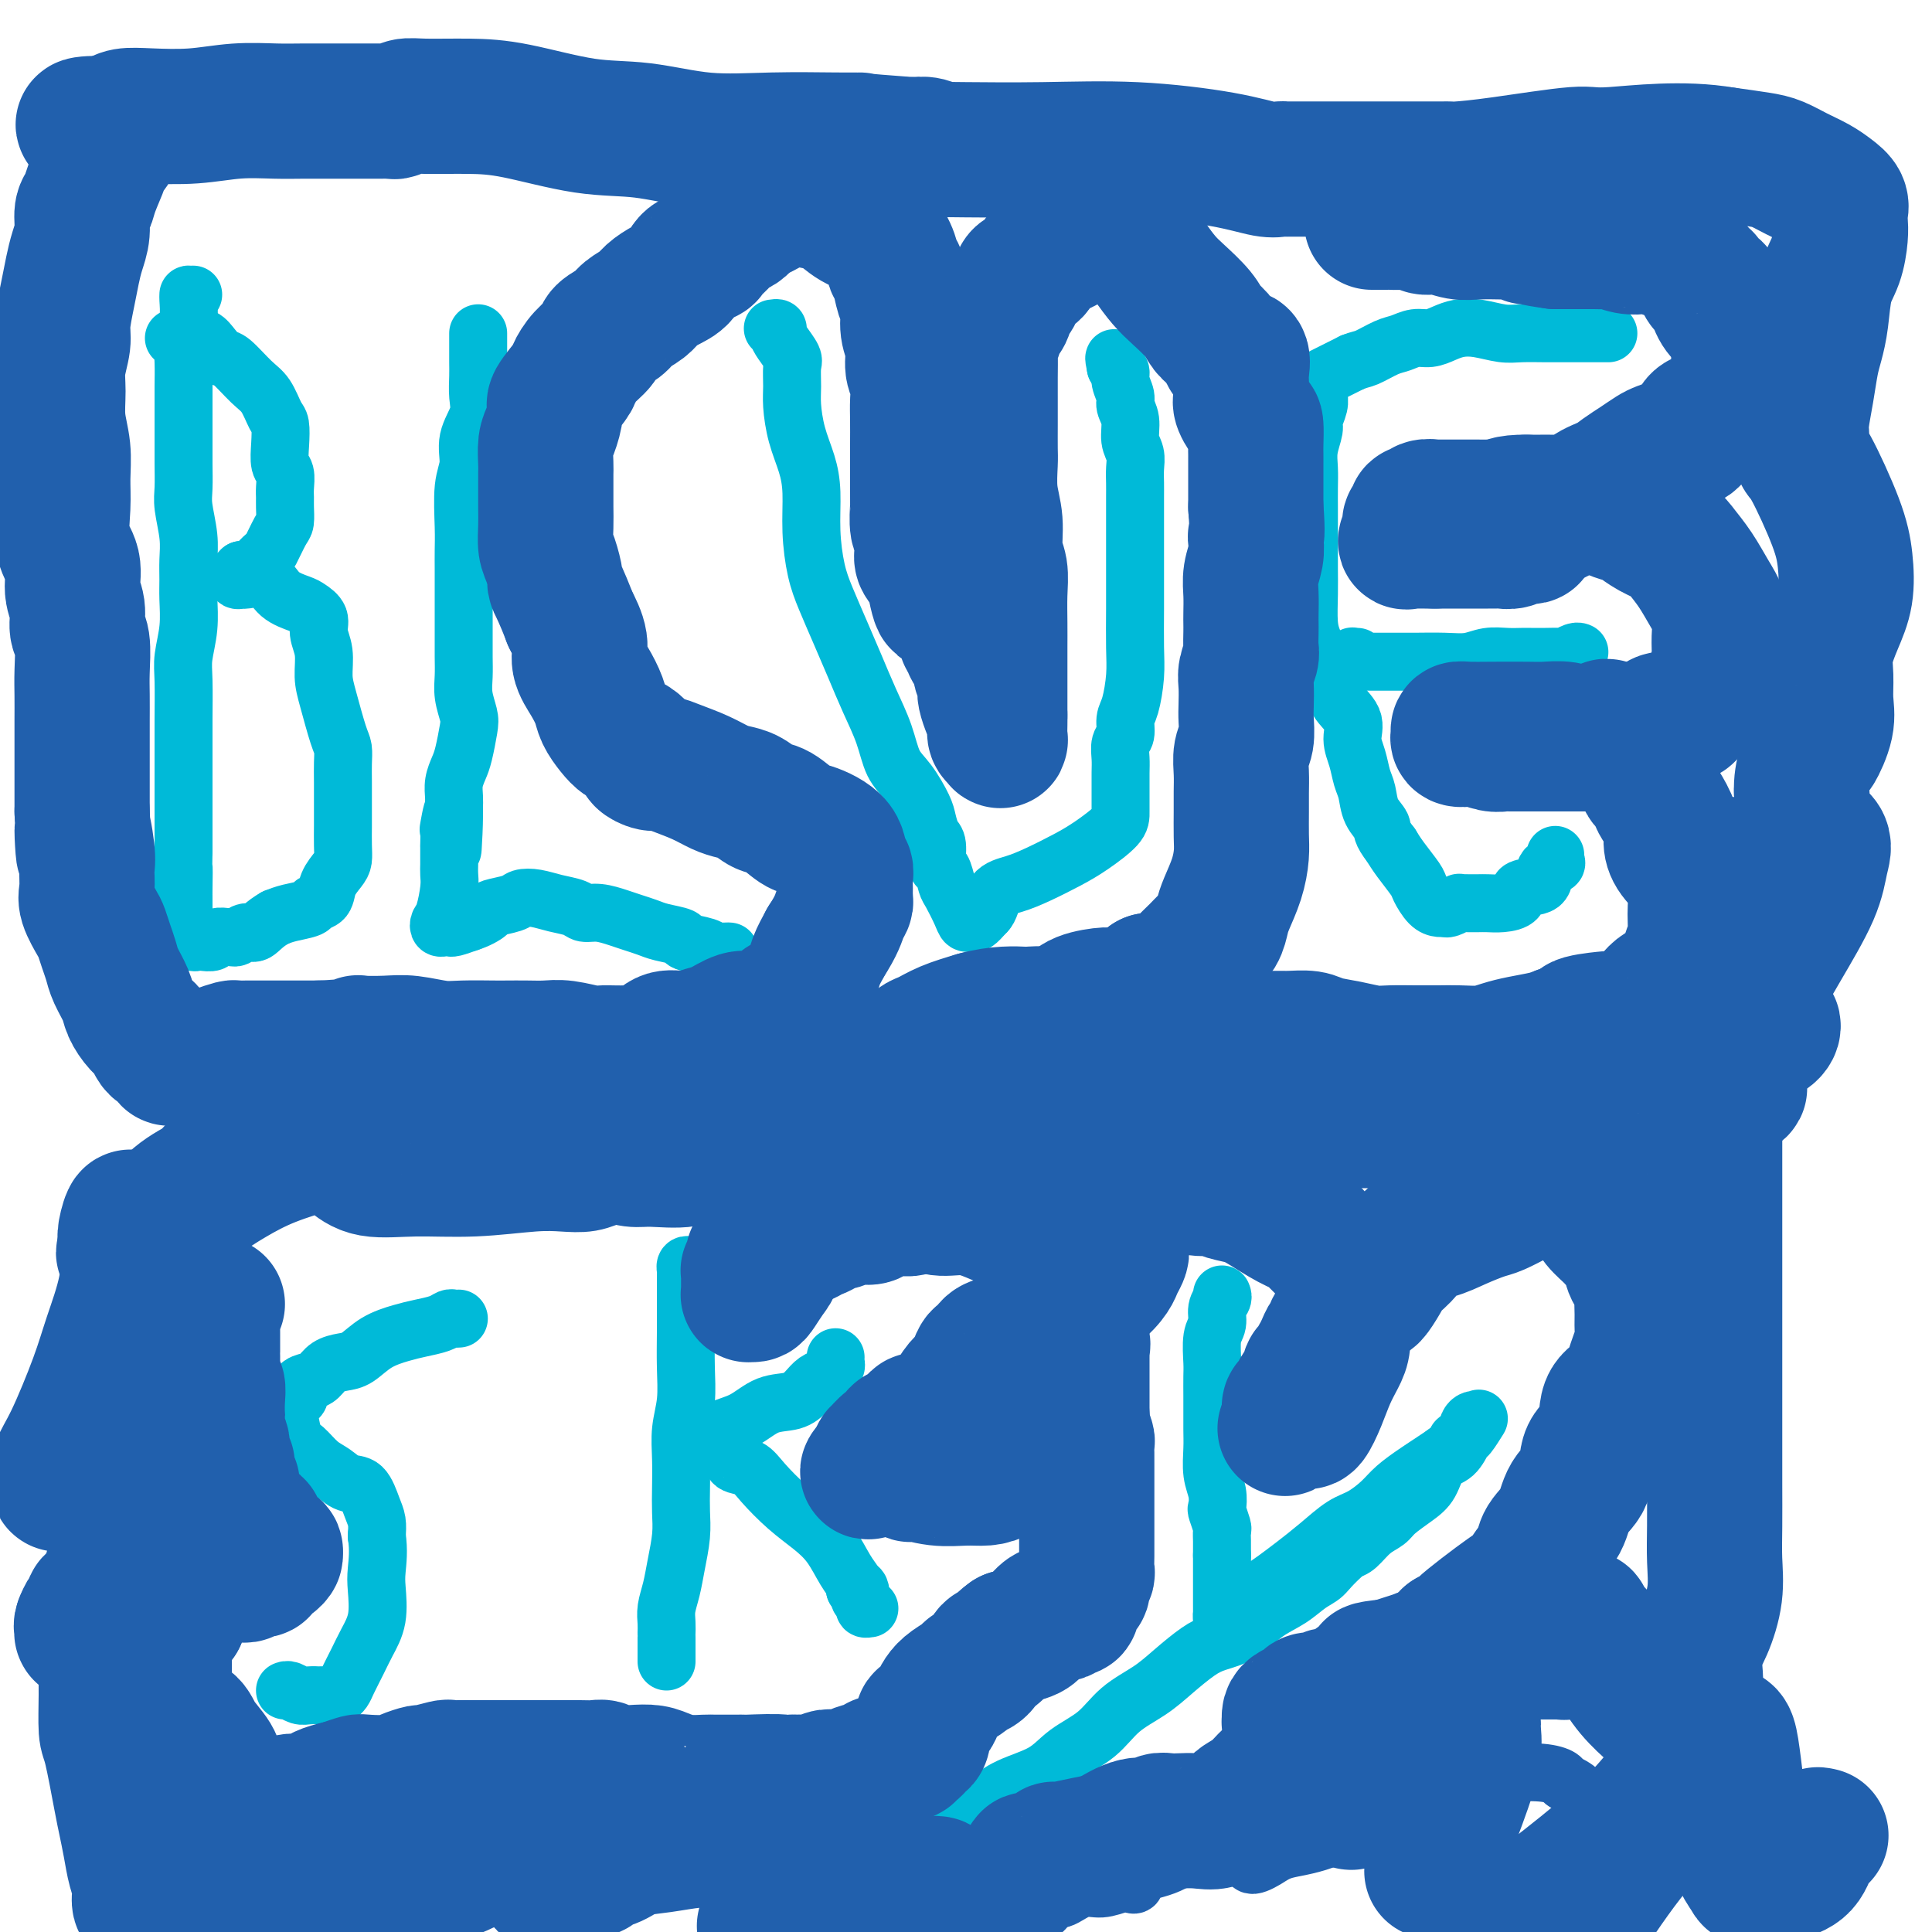<svg viewBox='0 0 400 400' version='1.1' xmlns='http://www.w3.org/2000/svg' xmlns:xlink='http://www.w3.org/1999/xlink'><g fill='none' stroke='rgb(0,186,216)' stroke-width='12' stroke-linecap='round' stroke-linejoin='round'><path d='M40,61c-0.425,0.004 -0.850,0.008 -1,0c-0.150,-0.008 -0.026,-0.030 0,0c0.026,0.030 -0.046,0.110 0,1c0.046,0.890 0.208,2.590 0,4c-0.208,1.410 -0.788,2.530 -1,4c-0.212,1.470 -0.057,3.288 0,5c0.057,1.712 0.015,3.317 0,5c-0.015,1.683 -0.004,3.444 0,5c0.004,1.556 0.000,2.907 0,4c-0.000,1.093 0.004,1.929 0,3c-0.004,1.071 -0.015,2.376 0,4c0.015,1.624 0.057,3.568 0,5c-0.057,1.432 -0.212,2.352 0,4c0.212,1.648 0.790,4.025 1,6c0.210,1.975 0.053,3.550 0,5c-0.053,1.450 -0.000,2.775 0,4c0.000,1.225 -0.053,2.350 0,4c0.053,1.650 0.210,3.826 0,6c-0.210,2.174 -0.788,4.348 -1,6c-0.212,1.652 -0.057,2.784 0,5c0.057,2.216 0.015,5.515 0,8c-0.015,2.485 -0.004,4.155 0,6c0.004,1.845 0.001,3.866 0,6c-0.001,2.134 -0.000,4.382 0,6c0.000,1.618 0.000,2.605 0,4c-0.000,1.395 -0.000,3.197 0,5'/><path d='M38,176c-0.309,18.750 -0.083,8.124 0,5c0.083,-3.124 0.022,1.254 0,3c-0.022,1.746 -0.006,0.860 0,1c0.006,0.140 0.002,1.307 0,2c-0.002,0.693 -0.000,0.912 0,1c0.000,0.088 0.000,0.044 0,0'/><path d='M36,70c0.214,0.003 0.427,0.006 1,0c0.573,-0.006 1.505,-0.022 2,0c0.495,0.022 0.554,0.083 1,0c0.446,-0.083 1.281,-0.311 2,0c0.719,0.311 1.323,1.159 2,2c0.677,0.841 1.428,1.675 2,2c0.572,0.325 0.966,0.140 2,1c1.034,0.860 2.708,2.764 4,4c1.292,1.236 2.202,1.805 3,3c0.798,1.195 1.486,3.015 2,4c0.514,0.985 0.856,1.135 1,2c0.144,0.865 0.091,2.444 0,4c-0.091,1.556 -0.221,3.087 0,4c0.221,0.913 0.792,1.208 1,2c0.208,0.792 0.054,2.083 0,3c-0.054,0.917 -0.007,1.462 0,2c0.007,0.538 -0.024,1.070 0,2c0.024,0.930 0.104,2.257 0,3c-0.104,0.743 -0.391,0.902 -1,2c-0.609,1.098 -1.539,3.135 -2,4c-0.461,0.865 -0.452,0.557 -1,1c-0.548,0.443 -1.652,1.635 -2,2c-0.348,0.365 0.061,-0.098 0,0c-0.061,0.098 -0.593,0.757 -1,1c-0.407,0.243 -0.688,0.069 -1,0c-0.312,-0.069 -0.656,-0.035 -1,0'/><path d='M50,118c-1.603,1.712 -1.110,0.992 -1,1c0.110,0.008 -0.163,0.744 0,1c0.163,0.256 0.761,0.033 1,0c0.239,-0.033 0.118,0.123 1,0c0.882,-0.123 2.766,-0.525 4,0c1.234,0.525 1.818,1.977 3,3c1.182,1.023 2.962,1.616 4,2c1.038,0.384 1.335,0.560 2,1c0.665,0.440 1.697,1.146 2,2c0.303,0.854 -0.122,1.857 0,3c0.122,1.143 0.793,2.427 1,4c0.207,1.573 -0.050,3.435 0,5c0.050,1.565 0.406,2.831 1,5c0.594,2.169 1.427,5.239 2,7c0.573,1.761 0.886,2.213 1,3c0.114,0.787 0.031,1.908 0,3c-0.031,1.092 -0.008,2.155 0,4c0.008,1.845 0.000,4.471 0,6c-0.000,1.529 0.007,1.959 0,3c-0.007,1.041 -0.028,2.692 0,4c0.028,1.308 0.105,2.273 0,3c-0.105,0.727 -0.393,1.217 -1,2c-0.607,0.783 -1.534,1.859 -2,3c-0.466,1.141 -0.470,2.347 -1,3c-0.530,0.653 -1.585,0.752 -2,1c-0.415,0.248 -0.189,0.644 -1,1c-0.811,0.356 -2.660,0.673 -4,1c-1.340,0.327 -2.170,0.663 -3,1'/><path d='M57,190c-2.360,1.315 -3.261,2.601 -4,3c-0.739,0.399 -1.315,-0.090 -2,0c-0.685,0.090 -1.478,0.760 -2,1c-0.522,0.240 -0.774,0.050 -1,0c-0.226,-0.050 -0.427,0.039 -1,0c-0.573,-0.039 -1.517,-0.206 -2,0c-0.483,0.206 -0.506,0.784 -1,1c-0.494,0.216 -1.460,0.070 -2,0c-0.540,-0.070 -0.656,-0.065 -1,0c-0.344,0.065 -0.918,0.190 -1,0c-0.082,-0.190 0.328,-0.696 0,-1c-0.328,-0.304 -1.395,-0.408 -2,-1c-0.605,-0.592 -0.750,-1.674 -1,-2c-0.250,-0.326 -0.606,0.105 -1,0c-0.394,-0.105 -0.827,-0.744 -1,-1c-0.173,-0.256 -0.087,-0.128 0,0'/><path d='M99,69c-0.000,0.335 -0.000,0.669 0,1c0.000,0.331 0.000,0.657 0,1c-0.000,0.343 -0.001,0.703 0,1c0.001,0.297 0.002,0.532 0,1c-0.002,0.468 -0.008,1.170 0,2c0.008,0.830 0.031,1.790 0,3c-0.031,1.210 -0.117,2.672 0,4c0.117,1.328 0.438,2.521 0,4c-0.438,1.479 -1.634,3.242 -2,5c-0.366,1.758 0.098,3.511 0,5c-0.098,1.489 -0.758,2.713 -1,5c-0.242,2.287 -0.065,5.636 0,8c0.065,2.364 0.017,3.744 0,5c-0.017,1.256 -0.005,2.390 0,4c0.005,1.610 0.001,3.697 0,5c-0.001,1.303 -0.000,1.821 0,3c0.000,1.179 -0.001,3.017 0,4c0.001,0.983 0.004,1.110 0,2c-0.004,0.890 -0.014,2.543 0,4c0.014,1.457 0.053,2.718 0,4c-0.053,1.282 -0.199,2.583 0,4c0.199,1.417 0.743,2.949 1,4c0.257,1.051 0.226,1.622 0,3c-0.226,1.378 -0.649,3.563 -1,5c-0.351,1.437 -0.630,2.125 -1,3c-0.370,0.875 -0.831,1.935 -1,3c-0.169,1.065 -0.045,2.133 0,3c0.045,0.867 0.013,1.533 0,2c-0.013,0.467 -0.006,0.733 0,1'/><path d='M94,168c-0.713,15.423 0.005,4.481 0,1c-0.005,-3.481 -0.733,0.499 -1,2c-0.267,1.501 -0.071,0.524 0,1c0.071,0.476 0.019,2.406 0,3c-0.019,0.594 -0.004,-0.150 0,0c0.004,0.150 -0.002,1.192 0,2c0.002,0.808 0.011,1.382 0,2c-0.011,0.618 -0.042,1.280 0,2c0.042,0.720 0.158,1.500 0,3c-0.158,1.500 -0.589,3.722 -1,5c-0.411,1.278 -0.802,1.611 -1,2c-0.198,0.389 -0.202,0.834 0,1c0.202,0.166 0.611,0.055 1,0c0.389,-0.055 0.759,-0.053 1,0c0.241,0.053 0.355,0.158 1,0c0.645,-0.158 1.823,-0.579 3,-1'/><path d='M97,191c1.832,-0.559 3.413,-1.457 4,-2c0.587,-0.543 0.179,-0.731 1,-1c0.821,-0.269 2.871,-0.619 4,-1c1.129,-0.381 1.338,-0.792 2,-1c0.662,-0.208 1.779,-0.214 3,0c1.221,0.214 2.546,0.649 4,1c1.454,0.351 3.036,0.619 4,1c0.964,0.381 1.311,0.876 2,1c0.689,0.124 1.719,-0.121 3,0c1.281,0.121 2.814,0.610 4,1c1.186,0.390 2.027,0.682 3,1c0.973,0.318 2.078,0.662 3,1c0.922,0.338 1.661,0.669 3,1c1.339,0.331 3.280,0.663 4,1c0.720,0.337 0.221,0.679 1,1c0.779,0.321 2.836,0.622 4,1c1.164,0.378 1.436,0.833 2,1c0.564,0.167 1.419,0.045 2,0c0.581,-0.045 0.887,-0.012 1,0c0.113,0.012 0.032,0.003 0,0c-0.032,-0.003 -0.016,-0.002 0,0'/><path d='M160,68c0.437,-0.075 0.873,-0.149 1,0c0.127,0.149 -0.057,0.522 0,1c0.057,0.478 0.354,1.063 1,2c0.646,0.937 1.639,2.227 2,3c0.361,0.773 0.089,1.031 0,2c-0.089,0.969 0.004,2.651 0,4c-0.004,1.349 -0.107,2.367 0,4c0.107,1.633 0.423,3.881 1,6c0.577,2.119 1.414,4.108 2,6c0.586,1.892 0.922,3.687 1,6c0.078,2.313 -0.104,5.145 0,8c0.104,2.855 0.492,5.735 1,8c0.508,2.265 1.137,3.917 2,6c0.863,2.083 1.960,4.599 3,7c1.040,2.401 2.024,4.689 3,7c0.976,2.311 1.942,4.646 3,7c1.058,2.354 2.206,4.727 3,7c0.794,2.273 1.235,4.448 2,6c0.765,1.552 1.855,2.482 3,4c1.145,1.518 2.344,3.623 3,5c0.656,1.377 0.767,2.027 1,3c0.233,0.973 0.587,2.271 1,3c0.413,0.729 0.883,0.889 1,2c0.117,1.111 -0.120,3.172 0,4c0.120,0.828 0.595,0.422 1,1c0.405,0.578 0.739,2.140 1,3c0.261,0.860 0.451,1.016 1,2c0.549,0.984 1.459,2.794 2,4c0.541,1.206 0.712,1.808 1,2c0.288,0.192 0.693,-0.025 1,0c0.307,0.025 0.516,0.293 1,0c0.484,-0.293 1.242,-1.146 2,-2'/><path d='M204,189c1.043,-0.806 1.151,-2.823 2,-4c0.849,-1.177 2.438,-1.516 4,-2c1.562,-0.484 3.098,-1.115 5,-2c1.902,-0.885 4.170,-2.024 6,-3c1.830,-0.976 3.222,-1.787 5,-3c1.778,-1.213 3.941,-2.827 5,-4c1.059,-1.173 1.015,-1.904 1,-3c-0.015,-1.096 -0.000,-2.558 0,-4c0.000,-1.442 -0.015,-2.865 0,-4c0.015,-1.135 0.059,-1.981 0,-3c-0.059,-1.019 -0.222,-2.211 0,-3c0.222,-0.789 0.830,-1.177 1,-2c0.170,-0.823 -0.098,-2.083 0,-3c0.098,-0.917 0.562,-1.492 1,-3c0.438,-1.508 0.849,-3.951 1,-6c0.151,-2.049 0.040,-3.706 0,-6c-0.040,-2.294 -0.011,-5.226 0,-8c0.011,-2.774 0.003,-5.389 0,-8c-0.003,-2.611 -0.001,-5.216 0,-7c0.001,-1.784 0.001,-2.746 0,-4c-0.001,-1.254 -0.004,-2.799 0,-4c0.004,-1.201 0.016,-2.057 0,-3c-0.016,-0.943 -0.061,-1.972 0,-3c0.061,-1.028 0.228,-2.056 0,-3c-0.228,-0.944 -0.850,-1.803 -1,-3c-0.150,-1.197 0.171,-2.730 0,-4c-0.171,-1.270 -0.833,-2.277 -1,-3c-0.167,-0.723 0.161,-1.163 0,-2c-0.161,-0.837 -0.813,-2.072 -1,-3c-0.187,-0.928 0.089,-1.551 0,-2c-0.089,-0.449 -0.545,-0.725 -1,-1'/><path d='M231,76c-0.622,-3.022 -0.178,-1.578 0,-1c0.178,0.578 0.089,0.289 0,0'/><path d='M231,75c0.000,0.000 0.100,0.100 0.1,0.1'/><path d='M322,177c-0.061,0.317 -0.122,0.633 0,1c0.122,0.367 0.427,0.784 0,1c-0.427,0.216 -1.587,0.230 -2,1c-0.413,0.770 -0.078,2.297 -1,3c-0.922,0.703 -3.100,0.581 -4,1c-0.900,0.419 -0.521,1.380 -1,2c-0.479,0.620 -1.816,0.898 -3,1c-1.184,0.102 -2.216,0.028 -3,0c-0.784,-0.028 -1.318,-0.008 -2,0c-0.682,0.008 -1.510,0.006 -2,0c-0.490,-0.006 -0.642,-0.016 -1,0c-0.358,0.016 -0.921,0.057 -1,0c-0.079,-0.057 0.327,-0.212 0,0c-0.327,0.212 -1.387,0.793 -2,1c-0.613,0.207 -0.778,0.041 -1,0c-0.222,-0.041 -0.500,0.043 -1,0c-0.500,-0.043 -1.222,-0.213 -2,-1c-0.778,-0.787 -1.610,-2.190 -2,-3c-0.390,-0.810 -0.336,-1.026 -1,-2c-0.664,-0.974 -2.047,-2.707 -3,-4c-0.953,-1.293 -1.477,-2.147 -2,-3'/><path d='M288,175c-2.201,-2.791 -1.703,-3.267 -2,-4c-0.297,-0.733 -1.391,-1.721 -2,-3c-0.609,-1.279 -0.735,-2.848 -1,-4c-0.265,-1.152 -0.670,-1.886 -1,-3c-0.330,-1.114 -0.584,-2.608 -1,-4c-0.416,-1.392 -0.993,-2.682 -1,-4c-0.007,-1.318 0.556,-2.663 0,-4c-0.556,-1.337 -2.230,-2.666 -3,-4c-0.770,-1.334 -0.637,-2.673 -1,-4c-0.363,-1.327 -1.222,-2.641 -2,-4c-0.778,-1.359 -1.477,-2.762 -2,-4c-0.523,-1.238 -0.872,-2.312 -1,-4c-0.128,-1.688 -0.034,-3.989 0,-6c0.034,-2.011 0.009,-3.733 0,-5c-0.009,-1.267 -0.002,-2.081 0,-3c0.002,-0.919 0.001,-1.943 0,-3c-0.001,-1.057 0.000,-2.148 0,-3c-0.000,-0.852 -0.001,-1.465 0,-2c0.001,-0.535 0.004,-0.990 0,-2c-0.004,-1.010 -0.016,-2.573 0,-4c0.016,-1.427 0.061,-2.717 0,-4c-0.061,-1.283 -0.227,-2.557 0,-4c0.227,-1.443 0.845,-3.054 1,-4c0.155,-0.946 -0.155,-1.227 0,-2c0.155,-0.773 0.776,-2.039 1,-3c0.224,-0.961 0.050,-1.619 0,-2c-0.050,-0.381 0.022,-0.486 0,-1c-0.022,-0.514 -0.140,-1.437 0,-2c0.140,-0.563 0.538,-0.767 1,-1c0.462,-0.233 0.989,-0.495 2,-1c1.011,-0.505 2.505,-1.252 4,-2'/><path d='M280,75c1.403,-0.581 1.912,-0.533 3,-1c1.088,-0.467 2.756,-1.448 4,-2c1.244,-0.552 2.065,-0.673 3,-1c0.935,-0.327 1.984,-0.859 3,-1c1.016,-0.141 1.997,0.110 3,0c1.003,-0.110 2.027,-0.579 3,-1c0.973,-0.421 1.895,-0.792 3,-1c1.105,-0.208 2.394,-0.252 4,0c1.606,0.252 3.528,0.800 5,1c1.472,0.200 2.492,0.054 4,0c1.508,-0.054 3.504,-0.014 5,0c1.496,0.014 2.492,0.004 4,0c1.508,-0.004 3.528,-0.001 5,0c1.472,0.001 2.394,0.000 3,0c0.606,-0.000 0.894,-0.000 1,0c0.106,0.000 0.030,0.000 0,0c-0.030,-0.000 -0.015,-0.000 0,0'/><path d='M281,136c-0.422,-0.008 -0.844,-0.016 -1,0c-0.156,0.016 -0.046,0.057 0,0c0.046,-0.057 0.028,-0.211 0,0c-0.028,0.211 -0.066,0.789 0,1c0.066,0.211 0.234,0.057 1,0c0.766,-0.057 2.129,-0.015 3,0c0.871,0.015 1.251,0.005 2,0c0.749,-0.005 1.869,-0.005 3,0c1.131,0.005 2.273,0.015 4,0c1.727,-0.015 4.038,-0.057 6,0c1.962,0.057 3.575,0.211 5,0c1.425,-0.211 2.663,-0.789 4,-1c1.337,-0.211 2.772,-0.057 4,0c1.228,0.057 2.250,0.016 3,0c0.750,-0.016 1.227,-0.008 2,0c0.773,0.008 1.843,0.016 3,0c1.157,-0.016 2.401,-0.057 3,0c0.599,0.057 0.552,0.211 1,0c0.448,-0.211 1.390,-0.788 2,-1c0.610,-0.212 0.889,-0.061 1,0c0.111,0.061 0.056,0.030 0,0'/><path d='M95,273c-0.344,0.024 -0.688,0.047 -1,0c-0.312,-0.047 -0.593,-0.166 -1,0c-0.407,0.166 -0.941,0.615 -2,1c-1.059,0.385 -2.642,0.705 -4,1c-1.358,0.295 -2.489,0.564 -4,1c-1.511,0.436 -3.402,1.038 -5,2c-1.598,0.962 -2.903,2.286 -4,3c-1.097,0.714 -1.986,0.820 -3,1c-1.014,0.180 -2.152,0.433 -3,1c-0.848,0.567 -1.407,1.446 -2,2c-0.593,0.554 -1.220,0.782 -2,1c-0.780,0.218 -1.712,0.426 -2,1c-0.288,0.574 0.069,1.512 0,2c-0.069,0.488 -0.563,0.524 -1,1c-0.437,0.476 -0.816,1.391 -1,2c-0.184,0.609 -0.174,0.911 0,2c0.174,1.089 0.510,2.965 1,4c0.490,1.035 1.132,1.230 2,2c0.868,0.770 1.962,2.114 3,3c1.038,0.886 2.019,1.314 3,2c0.981,0.686 1.962,1.628 3,2c1.038,0.372 2.134,0.172 3,1c0.866,0.828 1.502,2.685 2,4c0.498,1.315 0.856,2.090 1,3c0.144,0.910 0.072,1.955 0,3'/><path d='M78,318c0.471,2.969 0.149,5.392 0,7c-0.149,1.608 -0.124,2.402 0,4c0.124,1.598 0.346,4.000 0,6c-0.346,2.000 -1.259,3.597 -2,5c-0.741,1.403 -1.309,2.610 -2,4c-0.691,1.390 -1.503,2.961 -2,4c-0.497,1.039 -0.678,1.546 -1,2c-0.322,0.454 -0.786,0.853 -1,1c-0.214,0.147 -0.179,0.040 -1,0c-0.821,-0.040 -2.500,-0.015 -3,0c-0.500,0.015 0.178,0.018 0,0c-0.178,-0.018 -1.211,-0.057 -2,0c-0.789,0.057 -1.335,0.211 -2,0c-0.665,-0.211 -1.448,-0.788 -2,-1c-0.552,-0.212 -0.872,-0.061 -1,0c-0.128,0.061 -0.064,0.030 0,0'/><path d='M143,262c-0.423,-0.087 -0.845,-0.174 -1,0c-0.155,0.174 -0.041,0.609 0,1c0.041,0.391 0.011,0.740 0,1c-0.011,0.260 -0.003,0.433 0,1c0.003,0.567 0.001,1.528 0,2c-0.001,0.472 0.001,0.456 0,1c-0.001,0.544 -0.004,1.648 0,3c0.004,1.352 0.015,2.950 0,5c-0.015,2.050 -0.057,4.550 0,7c0.057,2.450 0.211,4.850 0,7c-0.211,2.150 -0.788,4.050 -1,6c-0.212,1.950 -0.060,3.949 0,6c0.060,2.051 0.027,4.155 0,6c-0.027,1.845 -0.050,3.431 0,5c0.050,1.569 0.171,3.119 0,5c-0.171,1.881 -0.634,4.091 -1,6c-0.366,1.909 -0.634,3.516 -1,5c-0.366,1.484 -0.830,2.844 -1,4c-0.170,1.156 -0.046,2.106 0,3c0.046,0.894 0.012,1.731 0,2c-0.012,0.269 -0.003,-0.030 0,0c0.003,0.030 0.001,0.390 0,1c-0.001,0.610 -0.000,1.470 0,2c0.000,0.530 0.000,0.730 0,1c-0.000,0.270 -0.000,0.611 0,1c0.000,0.389 0.000,0.825 0,1c-0.000,0.175 -0.000,0.087 0,0'/><path d='M173,281c-0.026,0.333 -0.051,0.666 0,1c0.051,0.334 0.180,0.670 0,1c-0.180,0.330 -0.668,0.656 -1,1c-0.332,0.344 -0.506,0.706 -1,1c-0.494,0.294 -1.306,0.519 -2,1c-0.694,0.481 -1.270,1.216 -2,2c-0.730,0.784 -1.615,1.615 -3,2c-1.385,0.385 -3.271,0.323 -5,1c-1.729,0.677 -3.300,2.095 -5,3c-1.700,0.905 -3.529,1.299 -5,2c-1.471,0.701 -2.583,1.708 -3,2c-0.417,0.292 -0.138,-0.133 0,0c0.138,0.133 0.135,0.822 0,1c-0.135,0.178 -0.403,-0.155 0,0c0.403,0.155 1.476,0.800 2,1c0.524,0.200 0.498,-0.044 1,0c0.502,0.044 1.533,0.378 2,1c0.467,0.622 0.372,1.534 1,2c0.628,0.466 1.981,0.486 3,1c1.019,0.514 1.704,1.523 3,3c1.296,1.477 3.202,3.422 5,5c1.798,1.578 3.487,2.790 5,4c1.513,1.210 2.849,2.417 4,4c1.151,1.583 2.118,3.542 3,5c0.882,1.458 1.681,2.417 2,3c0.319,0.583 0.160,0.792 0,1'/><path d='M177,329c1.614,1.963 1.149,0.372 1,0c-0.149,-0.372 0.016,0.475 0,1c-0.016,0.525 -0.214,0.729 0,1c0.214,0.271 0.841,0.609 1,1c0.159,0.391 -0.149,0.836 0,1c0.149,0.164 0.757,0.047 1,0c0.243,-0.047 0.122,-0.023 0,0'/><path d='M253,268c0.121,0.272 0.243,0.545 0,1c-0.243,0.455 -0.850,1.093 -1,2c-0.150,0.907 0.156,2.084 0,3c-0.156,0.916 -0.774,1.570 -1,3c-0.226,1.430 -0.061,3.635 0,5c0.061,1.365 0.017,1.890 0,3c-0.017,1.110 -0.005,2.807 0,4c0.005,1.193 0.005,1.883 0,3c-0.005,1.117 -0.015,2.660 0,4c0.015,1.340 0.056,2.475 0,4c-0.056,1.525 -0.207,3.439 0,5c0.207,1.561 0.774,2.770 1,4c0.226,1.230 0.113,2.480 0,3c-0.113,0.520 -0.226,0.310 0,1c0.226,0.690 0.793,2.279 1,3c0.207,0.721 0.056,0.574 0,1c-0.056,0.426 -0.015,1.423 0,2c0.015,0.577 0.004,0.732 0,1c-0.004,0.268 -0.001,0.648 0,1c0.001,0.352 0.001,0.676 0,1'/><path d='M253,322c0.000,8.529 0.000,2.853 0,1c-0.000,-1.853 -0.000,0.119 0,1c0.000,0.881 0.000,0.672 0,1c-0.000,0.328 -0.000,1.192 0,2c0.000,0.808 0.000,1.561 0,2c-0.000,0.439 -0.001,0.566 0,1c0.001,0.434 0.002,1.175 0,2c-0.002,0.825 -0.008,1.735 0,2c0.008,0.265 0.030,-0.113 0,0c-0.030,0.113 -0.112,0.718 0,1c0.112,0.282 0.417,0.241 1,0c0.583,-0.241 1.443,-0.683 2,-1c0.557,-0.317 0.812,-0.510 1,-1c0.188,-0.490 0.310,-1.277 1,-2c0.690,-0.723 1.948,-1.380 3,-2c1.052,-0.620 1.897,-1.201 3,-2c1.103,-0.799 2.462,-1.817 4,-3c1.538,-1.183 3.253,-2.532 5,-4c1.747,-1.468 3.524,-3.054 5,-4c1.476,-0.946 2.649,-1.250 4,-2c1.351,-0.750 2.879,-1.944 4,-3c1.121,-1.056 1.837,-1.974 3,-3c1.163,-1.026 2.775,-2.161 4,-3c1.225,-0.839 2.064,-1.383 3,-2c0.936,-0.617 1.968,-1.309 3,-2'/><path d='M299,301c7.748,-5.907 4.118,-3.674 3,-3c-1.118,0.674 0.275,-0.212 1,-1c0.725,-0.788 0.783,-1.479 1,-2c0.217,-0.521 0.594,-0.871 1,-1c0.406,-0.129 0.843,-0.038 1,0c0.157,0.038 0.035,0.021 0,0c-0.035,-0.021 0.016,-0.047 0,0c-0.016,0.047 -0.100,0.166 0,0c0.100,-0.166 0.385,-0.619 0,0c-0.385,0.619 -1.439,2.308 -2,3c-0.561,0.692 -0.627,0.387 -1,1c-0.373,0.613 -1.052,2.146 -2,3c-0.948,0.854 -2.164,1.030 -3,2c-0.836,0.970 -1.290,2.734 -2,4c-0.710,1.266 -1.674,2.034 -3,3c-1.326,0.966 -3.013,2.129 -4,3c-0.987,0.871 -1.275,1.450 -2,2c-0.725,0.550 -1.888,1.071 -3,2c-1.112,0.929 -2.175,2.265 -3,3c-0.825,0.735 -1.413,0.867 -2,1'/><path d='M279,321c-3.628,3.217 -4.198,4.259 -5,5c-0.802,0.741 -1.835,1.182 -3,2c-1.165,0.818 -2.463,2.013 -4,3c-1.537,0.987 -3.313,1.765 -5,3c-1.687,1.235 -3.285,2.928 -5,4c-1.715,1.072 -3.546,1.524 -5,2c-1.454,0.476 -2.529,0.977 -4,2c-1.471,1.023 -3.338,2.569 -5,4c-1.662,1.431 -3.120,2.746 -5,4c-1.880,1.254 -4.182,2.446 -6,4c-1.818,1.554 -3.151,3.470 -5,5c-1.849,1.530 -4.215,2.673 -6,4c-1.785,1.327 -2.989,2.836 -5,4c-2.011,1.164 -4.829,1.981 -7,3c-2.171,1.019 -3.696,2.238 -5,3c-1.304,0.762 -2.388,1.066 -4,2c-1.612,0.934 -3.752,2.498 -5,3c-1.248,0.502 -1.605,-0.057 -2,0c-0.395,0.057 -0.827,0.731 -1,1c-0.173,0.269 -0.086,0.135 0,0'/></g>
<g fill='none' stroke='rgb(33,96,173)' stroke-width='12' stroke-linecap='round' stroke-linejoin='round'><path d='M373,385c0.001,-1.243 0.002,-2.486 0,-3c-0.002,-0.514 -0.005,-0.297 0,-1c0.005,-0.703 0.020,-2.324 0,-3c-0.020,-0.676 -0.074,-0.406 0,-1c0.074,-0.594 0.275,-2.053 0,-3c-0.275,-0.947 -1.027,-1.384 -2,-2c-0.973,-0.616 -2.167,-1.411 -3,-2c-0.833,-0.589 -1.306,-0.972 -3,0c-1.694,0.972 -4.610,3.300 -8,6c-3.390,2.700 -7.254,5.771 -11,10c-3.746,4.229 -7.373,9.614 -11,15'/><path d='M328,399c-0.000,0.644 -0.001,1.287 0,0c0.001,-1.287 0.003,-4.506 0,-8c-0.003,-3.494 -0.013,-7.265 0,-10c0.013,-2.735 0.047,-4.435 0,-6c-0.047,-1.565 -0.177,-2.994 -1,-4c-0.823,-1.006 -2.341,-1.590 -3,-2c-0.659,-0.410 -0.459,-0.646 -1,-1c-0.541,-0.354 -1.823,-0.827 -4,-1c-2.177,-0.173 -5.250,-0.048 -8,0c-2.750,0.048 -5.177,0.018 -7,0c-1.823,-0.018 -3.040,-0.023 -4,0c-0.960,0.023 -1.661,0.073 -2,0c-0.339,-0.073 -0.315,-0.268 -1,0c-0.685,0.268 -2.080,0.998 -3,2c-0.920,1.002 -1.364,2.275 -2,3c-0.636,0.725 -1.465,0.901 -2,1c-0.535,0.099 -0.776,0.120 -1,0c-0.224,-0.120 -0.432,-0.380 -1,0c-0.568,0.380 -1.495,1.400 -4,3c-2.505,1.600 -6.587,3.778 -10,5c-3.413,1.222 -6.157,1.487 -8,2c-1.843,0.513 -2.784,1.273 -4,2c-1.216,0.727 -2.707,1.422 -3,1c-0.293,-0.422 0.614,-1.960 1,-3c0.386,-1.040 0.253,-1.583 0,-2c-0.253,-0.417 -0.627,-0.709 -1,-1'/><path d='M259,380c-0.343,-0.991 -1.202,-0.468 -3,0c-1.798,0.468 -4.537,0.882 -7,2c-2.463,1.118 -4.650,2.939 -7,4c-2.350,1.061 -4.862,1.360 -6,2c-1.138,0.640 -0.901,1.619 -1,2c-0.099,0.381 -0.534,0.162 -1,0c-0.466,-0.162 -0.964,-0.268 -2,0c-1.036,0.268 -2.609,0.909 -4,1c-1.391,0.091 -2.598,-0.368 -4,0c-1.402,0.368 -2.998,1.563 -4,2c-1.002,0.437 -1.411,0.114 -2,0c-0.589,-0.114 -1.357,-0.021 -2,0c-0.643,0.021 -1.162,-0.032 -2,0c-0.838,0.032 -1.997,0.148 -3,0c-1.003,-0.148 -1.850,-0.562 -3,-1c-1.150,-0.438 -2.601,-0.902 -5,-2c-2.399,-1.098 -5.745,-2.830 -9,-4c-3.255,-1.170 -6.417,-1.777 -9,-2c-2.583,-0.223 -4.585,-0.060 -6,0c-1.415,0.060 -2.243,0.019 -3,0c-0.757,-0.019 -1.442,-0.014 -2,0c-0.558,0.014 -0.990,0.039 -1,0c-0.010,-0.039 0.401,-0.140 0,0c-0.401,0.140 -1.614,0.521 -3,1c-1.386,0.479 -2.946,1.057 -4,2c-1.054,0.943 -1.602,2.253 -2,3c-0.398,0.747 -0.646,0.932 -1,1c-0.354,0.068 -0.816,0.019 -1,0c-0.184,-0.019 -0.092,-0.010 0,0'/></g>
<g fill='none' stroke='rgb(33,96,173)' stroke-width='28' stroke-linecap='round' stroke-linejoin='round'><path d='M377,380c-0.444,-0.112 -0.888,-0.223 -1,0c-0.112,0.223 0.109,0.782 0,1c-0.109,0.218 -0.548,0.097 -1,1c-0.452,0.903 -0.918,2.829 -2,4c-1.082,1.171 -2.781,1.585 -4,2c-1.219,0.415 -1.958,0.830 -3,1c-1.042,0.170 -2.387,0.094 -3,0c-0.613,-0.094 -0.493,-0.207 -1,-1c-0.507,-0.793 -1.642,-2.265 -2,-4c-0.358,-1.735 0.059,-3.733 0,-7c-0.059,-3.267 -0.596,-7.803 -1,-11c-0.404,-3.197 -0.676,-5.055 -1,-6c-0.324,-0.945 -0.699,-0.977 -1,-1c-0.301,-0.023 -0.527,-0.038 -1,0c-0.473,0.038 -1.193,0.129 -2,1c-0.807,0.871 -1.703,2.521 -3,4c-1.297,1.479 -2.997,2.788 -5,5c-2.003,2.212 -4.308,5.326 -8,9c-3.692,3.674 -8.769,7.907 -14,12c-5.231,4.093 -10.615,8.047 -16,12'/><path d='M297,386c-0.475,1.208 -0.950,2.415 0,0c0.950,-2.415 3.324,-8.453 5,-13c1.676,-4.547 2.654,-7.602 3,-10c0.346,-2.398 0.061,-4.140 0,-5c-0.061,-0.860 0.101,-0.837 0,-1c-0.101,-0.163 -0.465,-0.513 -1,0c-0.535,0.513 -1.241,1.888 -2,3c-0.759,1.112 -1.573,1.960 -3,3c-1.427,1.040 -3.469,2.274 -6,4c-2.531,1.726 -5.553,3.946 -8,5c-2.447,1.054 -4.321,0.941 -5,1c-0.679,0.059 -0.164,0.289 0,0c0.164,-0.289 -0.024,-1.096 0,-2c0.024,-0.904 0.261,-1.904 0,-3c-0.261,-1.096 -1.021,-2.287 -2,-3c-0.979,-0.713 -2.176,-0.946 -3,-1c-0.824,-0.054 -1.273,0.072 -2,0c-0.727,-0.072 -1.732,-0.342 -3,0c-1.268,0.342 -2.798,1.296 -4,2c-1.202,0.704 -2.075,1.157 -3,2c-0.925,0.843 -1.902,2.076 -3,3c-1.098,0.924 -2.316,1.540 -3,2c-0.684,0.460 -0.834,0.764 -1,1c-0.166,0.236 -0.348,0.403 -1,1c-0.652,0.597 -1.776,1.623 -3,2c-1.224,0.377 -2.550,0.105 -4,0c-1.450,-0.105 -3.026,-0.045 -4,0c-0.974,0.045 -1.347,0.073 -2,0c-0.653,-0.073 -1.587,-0.246 -2,0c-0.413,0.246 -0.303,0.912 -1,1c-0.697,0.088 -2.199,-0.404 -4,0c-1.801,0.404 -3.900,1.702 -6,3'/><path d='M229,381c-5.803,1.106 -8.809,1.869 -10,2c-1.191,0.131 -0.567,-0.372 -1,0c-0.433,0.372 -1.923,1.618 -3,2c-1.077,0.382 -1.742,-0.102 -2,0c-0.258,0.102 -0.110,0.788 0,1c0.110,0.212 0.183,-0.049 0,0c-0.183,0.049 -0.623,0.409 -1,1c-0.377,0.591 -0.693,1.411 -1,2c-0.307,0.589 -0.605,0.945 -1,1c-0.395,0.055 -0.887,-0.192 -1,0c-0.113,0.192 0.153,0.822 0,1c-0.153,0.178 -0.723,-0.096 -1,0c-0.277,0.096 -0.259,0.563 -1,1c-0.741,0.437 -2.242,0.842 -3,1c-0.758,0.158 -0.775,0.067 -1,0c-0.225,-0.067 -0.659,-0.109 -1,0c-0.341,0.109 -0.590,0.369 -2,0c-1.410,-0.369 -3.980,-1.366 -5,-2c-1.020,-0.634 -0.489,-0.905 -1,-1c-0.511,-0.095 -2.064,-0.013 -3,0c-0.936,0.013 -1.256,-0.043 -2,0c-0.744,0.043 -1.913,0.183 -3,1c-1.087,0.817 -2.094,2.310 -4,3c-1.906,0.690 -4.712,0.577 -7,1c-2.288,0.423 -4.056,1.381 -6,2c-1.944,0.619 -4.062,0.897 -5,1c-0.938,0.103 -0.697,0.029 -1,0c-0.303,-0.029 -1.152,-0.015 -2,0'/><path d='M161,398c-4.867,1.319 -2.036,0.618 -1,0c1.036,-0.618 0.277,-1.153 0,-2c-0.277,-0.847 -0.073,-2.005 0,-3c0.073,-0.995 0.014,-1.825 0,-3c-0.014,-1.175 0.018,-2.694 0,-4c-0.018,-1.306 -0.085,-2.399 -1,-3c-0.915,-0.601 -2.677,-0.709 -4,-1c-1.323,-0.291 -2.205,-0.765 -4,-1c-1.795,-0.235 -4.502,-0.232 -7,0c-2.498,0.232 -4.787,0.692 -7,1c-2.213,0.308 -4.351,0.462 -6,1c-1.649,0.538 -2.810,1.458 -4,2c-1.190,0.542 -2.409,0.705 -3,1c-0.591,0.295 -0.554,0.721 -1,1c-0.446,0.279 -1.374,0.409 -3,1c-1.626,0.591 -3.949,1.642 -5,2c-1.051,0.358 -0.828,0.022 -1,0c-0.172,-0.022 -0.739,0.271 -1,0c-0.261,-0.271 -0.218,-1.106 0,-2c0.218,-0.894 0.609,-1.848 1,-3c0.391,-1.152 0.783,-2.503 1,-3c0.217,-0.497 0.260,-0.139 0,0c-0.260,0.139 -0.822,0.058 -2,0c-1.178,-0.058 -2.971,-0.093 -5,0c-2.029,0.093 -4.293,0.313 -6,1c-1.707,0.687 -2.855,1.842 -5,3c-2.145,1.158 -5.286,2.321 -8,3c-2.714,0.679 -5.000,0.875 -9,2c-4.000,1.125 -9.714,3.179 -13,4c-3.286,0.821 -4.143,0.411 -5,0'/><path d='M62,395c-7.056,2.002 -1.695,0.509 0,0c1.695,-0.509 -0.276,-0.032 -1,0c-0.724,0.032 -0.201,-0.380 0,-1c0.201,-0.620 0.079,-1.448 0,-2c-0.079,-0.552 -0.113,-0.827 0,-2c0.113,-1.173 0.375,-3.242 0,-4c-0.375,-0.758 -1.388,-0.204 -2,0c-0.612,0.204 -0.823,0.057 -1,0c-0.177,-0.057 -0.321,-0.026 -1,0c-0.679,0.026 -1.893,0.045 -4,1c-2.107,0.955 -5.108,2.847 -8,4c-2.892,1.153 -5.674,1.569 -8,2c-2.326,0.431 -4.195,0.879 -5,1c-0.805,0.121 -0.544,-0.083 -1,0c-0.456,0.083 -1.628,0.455 -2,0c-0.372,-0.455 0.056,-1.735 0,-3c-0.056,-1.265 -0.596,-2.514 -1,-4c-0.404,-1.486 -0.672,-3.209 -1,-5c-0.328,-1.791 -0.715,-3.650 -1,-5c-0.285,-1.350 -0.469,-2.192 -1,-5c-0.531,-2.808 -1.409,-7.581 -2,-10c-0.591,-2.419 -0.893,-2.482 -1,-4c-0.107,-1.518 -0.017,-4.491 0,-7c0.017,-2.509 -0.038,-4.554 0,-7c0.038,-2.446 0.169,-5.293 0,-7c-0.169,-1.707 -0.637,-2.273 -1,-3c-0.363,-0.727 -0.622,-1.615 -1,-2c-0.378,-0.385 -0.874,-0.268 -1,0c-0.126,0.268 0.120,0.688 0,1c-0.120,0.312 -0.606,0.518 -1,1c-0.394,0.482 -0.697,1.241 -1,2'/><path d='M17,336c-0.309,0.784 -0.081,0.746 0,1c0.081,0.254 0.013,0.802 0,1c-0.013,0.198 0.027,0.048 0,0c-0.027,-0.048 -0.121,0.008 0,0c0.121,-0.008 0.456,-0.078 1,0c0.544,0.078 1.298,0.306 2,-1c0.702,-1.306 1.351,-4.146 2,-7c0.649,-2.854 1.296,-5.724 2,-8c0.704,-2.276 1.465,-3.960 2,-7c0.535,-3.040 0.845,-7.436 1,-11c0.155,-3.564 0.155,-6.295 0,-8c-0.155,-1.705 -0.466,-2.384 -1,-3c-0.534,-0.616 -1.292,-1.171 -2,-1c-0.708,0.171 -1.366,1.067 -3,3c-1.634,1.933 -4.243,4.902 -6,7c-1.757,2.098 -2.660,3.324 -3,4c-0.340,0.676 -0.117,0.802 0,1c0.117,0.198 0.127,0.469 0,0c-0.127,-0.469 -0.392,-1.678 0,-3c0.392,-1.322 1.439,-2.757 3,-6c1.561,-3.243 3.635,-8.294 5,-12c1.365,-3.706 2.022,-6.066 3,-9c0.978,-2.934 2.276,-6.444 3,-10c0.724,-3.556 0.874,-7.160 1,-10c0.126,-2.840 0.230,-4.916 0,-5c-0.230,-0.084 -0.793,1.823 -1,3c-0.207,1.177 -0.059,1.622 0,2c0.059,0.378 0.030,0.689 0,1'/><path d='M26,258c-0.089,1.112 0.188,0.891 0,1c-0.188,0.109 -0.841,0.548 0,0c0.841,-0.548 3.175,-2.083 5,-4c1.825,-1.917 3.142,-4.217 5,-6c1.858,-1.783 4.257,-3.051 6,-4c1.743,-0.949 2.830,-1.580 3,-2c0.170,-0.420 -0.578,-0.628 -1,0c-0.422,0.628 -0.517,2.094 -1,3c-0.483,0.906 -1.355,1.254 -2,2c-0.645,0.746 -1.064,1.892 -1,2c0.064,0.108 0.611,-0.823 2,-2c1.389,-1.177 3.620,-2.602 6,-4c2.380,-1.398 4.910,-2.770 8,-4c3.090,-1.230 6.740,-2.319 9,-3c2.260,-0.681 3.129,-0.955 4,-1c0.871,-0.045 1.745,0.139 2,0c0.255,-0.139 -0.107,-0.602 0,0c0.107,0.602 0.683,2.267 1,3c0.317,0.733 0.376,0.532 1,1c0.624,0.468 1.815,1.603 4,2c2.185,0.397 5.365,0.055 9,0c3.635,-0.055 7.725,0.179 12,0c4.275,-0.179 8.737,-0.769 12,-1c3.263,-0.231 5.328,-0.103 7,0c1.672,0.103 2.950,0.182 4,0c1.050,-0.182 1.871,-0.623 3,-1c1.129,-0.377 2.564,-0.688 4,-1'/><path d='M128,239c8.321,-0.527 3.622,-0.344 2,0c-1.622,0.344 -0.168,0.849 1,1c1.168,0.151 2.052,-0.051 4,0c1.948,0.051 4.962,0.357 7,0c2.038,-0.357 3.101,-1.376 5,-2c1.899,-0.624 4.633,-0.854 7,-1c2.367,-0.146 4.366,-0.208 8,-1c3.634,-0.792 8.903,-2.316 16,-4c7.097,-1.684 16.021,-3.530 23,-5c6.979,-1.470 12.014,-2.564 16,-3c3.986,-0.436 6.925,-0.215 8,0c1.075,0.215 0.288,0.424 0,1c-0.288,0.576 -0.075,1.520 0,2c0.075,0.480 0.012,0.496 0,1c-0.012,0.504 0.025,1.495 0,2c-0.025,0.505 -0.114,0.525 0,1c0.114,0.475 0.429,1.406 1,2c0.571,0.594 1.396,0.853 3,1c1.604,0.147 3.988,0.183 7,0c3.012,-0.183 6.654,-0.585 12,-1c5.346,-0.415 12.398,-0.843 18,-1c5.602,-0.157 9.755,-0.042 14,0c4.245,0.042 8.581,0.012 12,0c3.419,-0.012 5.921,-0.007 8,0c2.079,0.007 3.734,0.015 5,0c1.266,-0.015 2.143,-0.054 3,0c0.857,0.054 1.694,0.200 2,1c0.306,0.800 0.082,2.254 0,3c-0.082,0.746 -0.024,0.785 0,1c0.024,0.215 0.012,0.608 0,1'/><path d='M310,238c0.241,0.936 -0.156,0.275 1,0c1.156,-0.275 3.866,-0.164 7,-1c3.134,-0.836 6.691,-2.621 10,-4c3.309,-1.379 6.369,-2.354 8,-3c1.631,-0.646 1.832,-0.964 2,-1c0.168,-0.036 0.305,0.211 1,0c0.695,-0.211 1.950,-0.880 4,-1c2.050,-0.120 4.895,0.307 8,0c3.105,-0.307 6.472,-1.349 8,-2c1.528,-0.651 1.219,-0.911 1,-1c-0.219,-0.089 -0.349,-0.007 -1,0c-0.651,0.007 -1.825,-0.062 -3,0c-1.175,0.062 -2.352,0.256 -3,0c-0.648,-0.256 -0.766,-0.960 -1,-1c-0.234,-0.040 -0.583,0.586 0,0c0.583,-0.586 2.097,-2.382 4,-4c1.903,-1.618 4.196,-3.057 6,-4c1.804,-0.943 3.121,-1.388 4,-2c0.879,-0.612 1.321,-1.390 1,-2c-0.321,-0.610 -1.403,-1.053 -2,-2c-0.597,-0.947 -0.707,-2.399 -1,-3c-0.293,-0.601 -0.768,-0.352 0,-2c0.768,-1.648 2.779,-5.192 5,-9c2.221,-3.808 4.651,-7.881 6,-11c1.349,-3.119 1.616,-5.286 2,-7c0.384,-1.714 0.887,-2.975 0,-4c-0.887,-1.025 -3.162,-1.814 -4,-3c-0.838,-1.186 -0.239,-2.767 0,-4c0.239,-1.233 0.120,-2.116 0,-3'/><path d='M373,164c-0.194,-3.981 1.322,-6.935 2,-8c0.678,-1.065 0.520,-0.243 1,-1c0.480,-0.757 1.598,-3.093 2,-5c0.402,-1.907 0.087,-3.386 0,-5c-0.087,-1.614 0.055,-3.364 0,-5c-0.055,-1.636 -0.305,-3.158 0,-5c0.305,-1.842 1.165,-4.003 2,-6c0.835,-1.997 1.646,-3.830 2,-6c0.354,-2.170 0.253,-4.679 0,-7c-0.253,-2.321 -0.656,-4.456 -2,-8c-1.344,-3.544 -3.629,-8.497 -5,-11c-1.371,-2.503 -1.829,-2.555 -2,-3c-0.171,-0.445 -0.057,-1.284 0,-2c0.057,-0.716 0.057,-1.310 0,-2c-0.057,-0.690 -0.170,-1.476 0,-3c0.170,-1.524 0.622,-3.786 1,-6c0.378,-2.214 0.682,-4.380 1,-6c0.318,-1.620 0.649,-2.695 1,-4c0.351,-1.305 0.721,-2.839 1,-5c0.279,-2.161 0.467,-4.949 1,-7c0.533,-2.051 1.412,-3.364 2,-5c0.588,-1.636 0.884,-3.593 1,-5c0.116,-1.407 0.051,-2.264 0,-3c-0.051,-0.736 -0.088,-1.352 0,-2c0.088,-0.648 0.302,-1.329 0,-2c-0.302,-0.671 -1.120,-1.331 -2,-2c-0.880,-0.669 -1.821,-1.345 -3,-2c-1.179,-0.655 -2.594,-1.289 -4,-2c-1.406,-0.711 -2.802,-1.499 -4,-2c-1.198,-0.501 -2.200,-0.715 -4,-1c-1.800,-0.285 -4.400,-0.643 -7,-1'/><path d='M357,32c-8.644,-1.519 -18.252,-0.316 -23,0c-4.748,0.316 -4.634,-0.255 -8,0c-3.366,0.255 -10.212,1.336 -15,2c-4.788,0.664 -7.519,0.910 -9,1c-1.481,0.090 -1.710,0.024 -2,0c-0.290,-0.024 -0.639,-0.006 -1,0c-0.361,0.006 -0.734,0.002 -1,0c-0.266,-0.002 -0.424,-0.000 -3,0c-2.576,0.000 -7.568,-0.000 -12,0c-4.432,0.000 -8.304,0.002 -11,0c-2.696,-0.002 -4.217,-0.006 -5,0c-0.783,0.006 -0.829,0.022 -1,0c-0.171,-0.022 -0.466,-0.083 -1,0c-0.534,0.083 -1.308,0.309 -3,0c-1.692,-0.309 -4.303,-1.155 -9,-2c-4.697,-0.845 -11.482,-1.690 -18,-2c-6.518,-0.310 -12.771,-0.087 -19,0c-6.229,0.087 -12.434,0.037 -16,0c-3.566,-0.037 -4.492,-0.061 -5,0c-0.508,0.061 -0.598,0.209 -1,0c-0.402,-0.209 -1.115,-0.774 -2,-1c-0.885,-0.226 -1.943,-0.113 -3,0'/><path d='M189,30c-13.644,-1.002 -11.254,-1.008 -11,-1c0.254,0.008 -1.628,0.029 -5,0c-3.372,-0.029 -8.233,-0.109 -13,0c-4.767,0.109 -9.439,0.407 -14,0c-4.561,-0.407 -9.010,-1.520 -13,-2c-3.990,-0.480 -7.520,-0.326 -12,-1c-4.480,-0.674 -9.911,-2.177 -14,-3c-4.089,-0.823 -6.835,-0.967 -10,-1c-3.165,-0.033 -6.747,0.044 -9,0c-2.253,-0.044 -3.176,-0.208 -4,0c-0.824,0.208 -1.551,0.788 -2,1c-0.449,0.212 -0.622,0.057 -1,0c-0.378,-0.057 -0.961,-0.015 -2,0c-1.039,0.015 -2.532,0.003 -4,0c-1.468,-0.003 -2.909,0.003 -5,0c-2.091,-0.003 -4.831,-0.015 -7,0c-2.169,0.015 -3.768,0.056 -6,0c-2.232,-0.056 -5.099,-0.208 -8,0c-2.901,0.208 -5.838,0.777 -9,1c-3.162,0.223 -6.549,0.101 -9,0c-2.451,-0.101 -3.968,-0.181 -5,0c-1.032,0.181 -1.581,0.623 -2,1c-0.419,0.377 -0.710,0.688 -1,1'/><path d='M23,26c-11.396,0.269 -2.884,-1.060 0,0c2.884,1.060 0.142,4.509 -1,6c-1.142,1.491 -0.683,1.024 -1,2c-0.317,0.976 -1.408,3.394 -2,5c-0.592,1.606 -0.683,2.400 -1,3c-0.317,0.600 -0.858,1.008 -1,2c-0.142,0.992 0.116,2.569 0,4c-0.116,1.431 -0.604,2.716 -1,4c-0.396,1.284 -0.698,2.565 -1,4c-0.302,1.435 -0.602,3.022 -1,5c-0.398,1.978 -0.892,4.348 -1,6c-0.108,1.652 0.171,2.586 0,4c-0.171,1.414 -0.792,3.307 -1,5c-0.208,1.693 -0.003,3.184 0,5c0.003,1.816 -0.198,3.955 0,6c0.198,2.045 0.793,3.995 1,6c0.207,2.005 0.026,4.066 0,6c-0.026,1.934 0.102,3.741 0,6c-0.102,2.259 -0.435,4.969 0,7c0.435,2.031 1.637,3.384 2,5c0.363,1.616 -0.113,3.495 0,5c0.113,1.505 0.815,2.635 1,4c0.185,1.365 -0.147,2.967 0,4c0.147,1.033 0.771,1.499 1,3c0.229,1.501 0.061,4.036 0,6c-0.061,1.964 -0.016,3.356 0,5c0.016,1.644 0.004,3.540 0,5c-0.004,1.460 -0.001,2.484 0,4c0.001,1.516 0.000,3.524 0,5c-0.000,1.476 -0.000,2.422 0,4c0.000,1.578 0.000,3.789 0,6'/><path d='M17,168c0.712,14.946 -0.007,6.310 0,4c0.007,-2.310 0.741,1.706 1,4c0.259,2.294 0.044,2.865 0,4c-0.044,1.135 0.082,2.835 0,4c-0.082,1.165 -0.373,1.796 0,3c0.373,1.204 1.408,2.982 2,4c0.592,1.018 0.740,1.277 1,2c0.260,0.723 0.632,1.912 1,3c0.368,1.088 0.731,2.077 1,3c0.269,0.923 0.443,1.780 1,3c0.557,1.220 1.497,2.803 2,4c0.503,1.197 0.569,2.009 1,3c0.431,0.991 1.229,2.160 2,3c0.771,0.840 1.517,1.352 2,2c0.483,0.648 0.703,1.431 1,2c0.297,0.569 0.669,0.923 1,1c0.331,0.077 0.619,-0.123 1,0c0.381,0.123 0.853,0.570 1,1c0.147,0.430 -0.033,0.845 0,1c0.033,0.155 0.279,0.052 1,0c0.721,-0.052 1.918,-0.052 3,0c1.082,0.052 2.047,0.158 3,0c0.953,-0.158 1.892,-0.578 3,-1c1.108,-0.422 2.386,-0.845 3,-1c0.614,-0.155 0.563,-0.042 1,0c0.437,0.042 1.361,0.011 2,0c0.639,-0.011 0.992,-0.003 2,0c1.008,0.003 2.672,0.001 4,0c1.328,-0.001 2.319,-0.000 3,0c0.681,0.000 1.052,0.000 2,0c0.948,-0.000 2.474,-0.000 4,0'/><path d='M66,217c6.922,-0.225 7.726,-0.789 8,-1c0.274,-0.211 0.016,-0.071 1,0c0.984,0.071 3.208,0.072 5,0c1.792,-0.072 3.150,-0.215 5,0c1.850,0.215 4.192,0.790 6,1c1.808,0.210 3.081,0.057 5,0c1.919,-0.057 4.482,-0.016 6,0c1.518,0.016 1.989,0.008 3,0c1.011,-0.008 2.562,-0.016 4,0c1.438,0.016 2.764,0.057 4,0c1.236,-0.057 2.383,-0.213 4,0c1.617,0.213 3.706,0.795 5,1c1.294,0.205 1.794,0.031 3,0c1.206,-0.031 3.117,0.079 5,0c1.883,-0.079 3.738,-0.349 5,-1c1.262,-0.651 1.931,-1.685 3,-2c1.069,-0.315 2.539,0.088 4,0c1.461,-0.088 2.912,-0.666 4,-1c1.088,-0.334 1.811,-0.423 3,-1c1.189,-0.577 2.843,-1.643 4,-2c1.157,-0.357 1.817,-0.004 3,0c1.183,0.004 2.891,-0.342 4,-1c1.109,-0.658 1.621,-1.630 2,-2c0.379,-0.370 0.625,-0.139 1,0c0.375,0.139 0.878,0.186 1,0c0.122,-0.186 -0.137,-0.604 0,-1c0.137,-0.396 0.669,-0.769 1,-1c0.331,-0.231 0.460,-0.320 1,-1c0.540,-0.680 1.492,-1.952 2,-3c0.508,-1.048 0.574,-1.871 1,-3c0.426,-1.129 1.213,-2.565 2,-4'/><path d='M171,195c2.320,-3.567 2.621,-4.986 3,-6c0.379,-1.014 0.835,-1.624 1,-2c0.165,-0.376 0.040,-0.518 0,-1c-0.040,-0.482 0.004,-1.304 0,-2c-0.004,-0.696 -0.056,-1.266 0,-2c0.056,-0.734 0.221,-1.634 0,-2c-0.221,-0.366 -0.828,-0.200 -1,-1c-0.172,-0.800 0.092,-2.566 -1,-4c-1.092,-1.434 -3.541,-2.534 -5,-3c-1.459,-0.466 -1.927,-0.296 -3,-1c-1.073,-0.704 -2.751,-2.282 -4,-3c-1.249,-0.718 -2.068,-0.576 -3,-1c-0.932,-0.424 -1.975,-1.412 -3,-2c-1.025,-0.588 -2.032,-0.774 -3,-1c-0.968,-0.226 -1.897,-0.490 -3,-1c-1.103,-0.510 -2.381,-1.264 -4,-2c-1.619,-0.736 -3.581,-1.453 -5,-2c-1.419,-0.547 -2.295,-0.924 -3,-1c-0.705,-0.076 -1.239,0.149 -2,0c-0.761,-0.149 -1.751,-0.672 -2,-1c-0.249,-0.328 0.242,-0.461 0,-1c-0.242,-0.539 -1.216,-1.483 -2,-2c-0.784,-0.517 -1.378,-0.605 -2,-1c-0.622,-0.395 -1.271,-1.095 -2,-2c-0.729,-0.905 -1.539,-2.015 -2,-3c-0.461,-0.985 -0.574,-1.844 -1,-3c-0.426,-1.156 -1.166,-2.609 -2,-4c-0.834,-1.391 -1.763,-2.721 -2,-4c-0.237,-1.279 0.218,-2.508 0,-4c-0.218,-1.492 -1.109,-3.246 -2,-5'/><path d='M118,128c-1.774,-4.674 -2.710,-6.361 -3,-7c-0.290,-0.639 0.066,-0.232 0,-1c-0.066,-0.768 -0.554,-2.712 -1,-4c-0.446,-1.288 -0.852,-1.921 -1,-3c-0.148,-1.079 -0.040,-2.605 0,-4c0.040,-1.395 0.010,-2.660 0,-4c-0.010,-1.340 -0.000,-2.755 0,-4c0.000,-1.245 -0.010,-2.319 0,-3c0.010,-0.681 0.038,-0.967 0,-2c-0.038,-1.033 -0.143,-2.812 0,-4c0.143,-1.188 0.535,-1.784 1,-3c0.465,-1.216 1.005,-3.053 1,-4c-0.005,-0.947 -0.554,-1.006 0,-2c0.554,-0.994 2.213,-2.924 3,-4c0.787,-1.076 0.704,-1.300 1,-2c0.296,-0.700 0.970,-1.878 2,-3c1.030,-1.122 2.415,-2.187 3,-3c0.585,-0.813 0.368,-1.372 1,-2c0.632,-0.628 2.111,-1.323 3,-2c0.889,-0.677 1.187,-1.335 2,-2c0.813,-0.665 2.142,-1.337 3,-2c0.858,-0.663 1.246,-1.315 2,-2c0.754,-0.685 1.875,-1.401 3,-2c1.125,-0.599 2.255,-1.080 3,-2c0.745,-0.920 1.106,-2.278 2,-3c0.894,-0.722 2.323,-0.809 3,-1c0.677,-0.191 0.604,-0.488 1,-1c0.396,-0.512 1.261,-1.240 2,-2c0.739,-0.760 1.353,-1.551 2,-2c0.647,-0.449 1.328,-0.557 2,-1c0.672,-0.443 1.336,-1.222 2,-2'/><path d='M155,45c5.314,-4.664 1.599,-1.825 1,-1c-0.599,0.825 1.919,-0.364 3,-1c1.081,-0.636 0.725,-0.719 1,-1c0.275,-0.281 1.182,-0.759 2,-1c0.818,-0.241 1.548,-0.246 3,0c1.452,0.246 3.625,0.744 5,1c1.375,0.256 1.951,0.271 3,1c1.049,0.729 2.571,2.171 4,3c1.429,0.829 2.764,1.044 4,2c1.236,0.956 2.374,2.653 3,4c0.626,1.347 0.741,2.345 1,3c0.259,0.655 0.662,0.968 1,2c0.338,1.032 0.611,2.783 1,4c0.389,1.217 0.893,1.900 1,3c0.107,1.100 -0.181,2.619 0,4c0.181,1.381 0.833,2.626 1,4c0.167,1.374 -0.151,2.877 0,4c0.151,1.123 0.773,1.865 1,3c0.227,1.135 0.061,2.664 0,4c-0.061,1.336 -0.016,2.478 0,4c0.016,1.522 0.004,3.424 0,5c-0.004,1.576 -0.001,2.825 0,4c0.001,1.175 -0.001,2.276 0,3c0.001,0.724 0.004,1.071 0,2c-0.004,0.929 -0.015,2.441 0,3c0.015,0.559 0.055,0.166 0,1c-0.055,0.834 -0.205,2.895 0,4c0.205,1.105 0.766,1.255 1,2c0.234,0.745 0.140,2.085 0,3c-0.140,0.915 -0.326,1.404 0,2c0.326,0.596 1.163,1.298 2,2'/><path d='M193,118c1.858,11.063 2.002,5.722 2,4c-0.002,-1.722 -0.151,0.176 0,1c0.151,0.824 0.601,0.575 1,1c0.399,0.425 0.748,1.525 1,2c0.252,0.475 0.406,0.327 1,1c0.594,0.673 1.627,2.169 2,3c0.373,0.831 0.085,0.996 0,1c-0.085,0.004 0.033,-0.154 0,0c-0.033,0.154 -0.215,0.620 0,1c0.215,0.380 0.828,0.673 1,1c0.172,0.327 -0.099,0.687 0,1c0.099,0.313 0.566,0.580 1,1c0.434,0.420 0.834,0.994 1,1c0.166,0.006 0.096,-0.557 0,0c-0.096,0.557 -0.219,2.235 0,3c0.219,0.765 0.781,0.617 1,1c0.219,0.383 0.096,1.297 0,2c-0.096,0.703 -0.166,1.197 0,2c0.166,0.803 0.566,1.917 1,3c0.434,1.083 0.901,2.137 1,3c0.099,0.863 -0.170,1.535 0,2c0.170,0.465 0.777,0.723 1,1c0.223,0.277 0.060,0.575 0,0c-0.060,-0.575 -0.017,-2.021 0,-3c0.017,-0.979 0.009,-1.489 0,-2'/><path d='M207,148c0.000,-2.281 0.001,-5.485 0,-8c-0.001,-2.515 -0.004,-4.341 0,-6c0.004,-1.659 0.016,-3.153 0,-5c-0.016,-1.847 -0.061,-4.049 0,-6c0.061,-1.951 0.226,-3.650 0,-5c-0.226,-1.350 -0.845,-2.351 -1,-4c-0.155,-1.649 0.155,-3.947 0,-6c-0.155,-2.053 -0.774,-3.862 -1,-6c-0.226,-2.138 -0.061,-4.607 0,-6c0.061,-1.393 0.016,-1.711 0,-3c-0.016,-1.289 -0.004,-3.550 0,-5c0.004,-1.450 0.001,-2.090 0,-3c-0.001,-0.910 -0.001,-2.089 0,-3c0.001,-0.911 0.003,-1.555 0,-2c-0.003,-0.445 -0.012,-0.691 0,-2c0.012,-1.309 0.045,-3.682 0,-5c-0.045,-1.318 -0.167,-1.579 0,-2c0.167,-0.421 0.622,-1.000 1,-2c0.378,-1.000 0.679,-2.422 1,-3c0.321,-0.578 0.662,-0.312 1,-1c0.338,-0.688 0.672,-2.330 1,-3c0.328,-0.670 0.651,-0.367 1,-1c0.349,-0.633 0.726,-2.201 1,-3c0.274,-0.799 0.446,-0.829 1,-1c0.554,-0.171 1.489,-0.483 2,-1c0.511,-0.517 0.598,-1.238 1,-2c0.402,-0.762 1.118,-1.565 2,-2c0.882,-0.435 1.930,-0.502 3,-1c1.070,-0.498 2.163,-1.428 3,-2c0.837,-0.572 1.419,-0.786 2,-1'/><path d='M225,48c2.571,-1.486 1.999,-0.202 2,0c0.001,0.202 0.574,-0.679 1,-1c0.426,-0.321 0.704,-0.084 1,0c0.296,0.084 0.610,0.013 1,0c0.390,-0.013 0.856,0.033 1,0c0.144,-0.033 -0.033,-0.143 0,0c0.033,0.143 0.276,0.540 1,1c0.724,0.460 1.931,0.983 3,2c1.069,1.017 2.002,2.527 3,4c0.998,1.473 2.063,2.907 3,4c0.937,1.093 1.747,1.844 3,3c1.253,1.156 2.950,2.717 4,4c1.050,1.283 1.452,2.289 2,3c0.548,0.711 1.243,1.129 2,2c0.757,0.871 1.576,2.196 2,3c0.424,0.804 0.454,1.087 1,1c0.546,-0.087 1.609,-0.544 2,0c0.391,0.544 0.111,2.090 0,3c-0.111,0.910 -0.054,1.182 0,2c0.054,0.818 0.106,2.180 0,3c-0.106,0.820 -0.368,1.098 0,2c0.368,0.902 1.367,2.428 2,3c0.633,0.572 0.902,0.191 1,1c0.098,0.809 0.026,2.807 0,4c-0.026,1.193 -0.007,1.582 0,2c0.007,0.418 0.002,0.865 0,2c-0.002,1.135 -0.001,2.960 0,4c0.001,1.040 0.000,1.297 0,2c-0.000,0.703 -0.000,1.851 0,3'/><path d='M260,105c0.468,6.129 0.140,5.951 0,6c-0.140,0.049 -0.090,0.324 0,1c0.090,0.676 0.220,1.753 0,3c-0.220,1.247 -0.791,2.665 -1,4c-0.209,1.335 -0.056,2.588 0,4c0.056,1.412 0.016,2.982 0,4c-0.016,1.018 -0.008,1.483 0,2c0.008,0.517 0.016,1.085 0,2c-0.016,0.915 -0.057,2.177 0,3c0.057,0.823 0.211,1.205 0,2c-0.211,0.795 -0.788,2.002 -1,3c-0.212,0.998 -0.061,1.789 0,3c0.061,1.211 0.030,2.844 0,4c-0.030,1.156 -0.061,1.835 0,3c0.061,1.165 0.212,2.817 0,4c-0.212,1.183 -0.789,1.898 -1,3c-0.211,1.102 -0.056,2.590 0,4c0.056,1.410 0.013,2.742 0,4c-0.013,1.258 0.004,2.441 0,4c-0.004,1.559 -0.029,3.495 0,5c0.029,1.505 0.111,2.581 0,4c-0.111,1.419 -0.414,3.181 -1,5c-0.586,1.819 -1.454,3.694 -2,5c-0.546,1.306 -0.769,2.044 -1,3c-0.231,0.956 -0.469,2.129 -1,3c-0.531,0.871 -1.353,1.438 -2,2c-0.647,0.562 -1.118,1.117 -2,2c-0.882,0.883 -2.175,2.092 -3,3c-0.825,0.908 -1.184,1.514 -2,2c-0.816,0.486 -2.090,0.853 -3,1c-0.910,0.147 -1.455,0.073 -2,0'/><path d='M238,203c-2.616,1.937 -2.156,1.780 -3,2c-0.844,0.220 -2.993,0.818 -4,1c-1.007,0.182 -0.872,-0.053 -2,0c-1.128,0.053 -3.520,0.395 -5,1c-1.480,0.605 -2.048,1.473 -3,2c-0.952,0.527 -2.288,0.714 -4,1c-1.712,0.286 -3.800,0.673 -5,1c-1.200,0.327 -1.513,0.595 -2,1c-0.487,0.405 -1.149,0.949 -2,1c-0.851,0.051 -1.892,-0.389 -3,0c-1.108,0.389 -2.285,1.607 -3,2c-0.715,0.393 -0.970,-0.038 -2,0c-1.030,0.038 -2.834,0.545 -4,1c-1.166,0.455 -1.693,0.858 -2,1c-0.307,0.142 -0.395,0.024 -1,0c-0.605,-0.024 -1.726,0.046 -2,0c-0.274,-0.046 0.298,-0.209 0,0c-0.298,0.209 -1.465,0.790 -2,1c-0.535,0.210 -0.438,0.049 -1,0c-0.562,-0.049 -1.782,0.013 -2,0c-0.218,-0.013 0.565,-0.100 1,0c0.435,0.100 0.523,0.389 1,0c0.477,-0.389 1.344,-1.455 2,-2c0.656,-0.545 1.100,-0.570 2,-1c0.900,-0.430 2.257,-1.266 4,-2c1.743,-0.734 3.871,-1.367 6,-2'/><path d='M202,211c4.664,-1.308 8.325,-1.079 10,-1c1.675,0.079 1.363,0.007 1,0c-0.363,-0.007 -0.778,0.051 0,0c0.778,-0.051 2.749,-0.209 4,0c1.251,0.209 1.784,0.787 3,1c1.216,0.213 3.117,0.061 5,0c1.883,-0.061 3.750,-0.031 5,0c1.250,0.031 1.885,0.065 3,0c1.115,-0.065 2.709,-0.227 4,0c1.291,0.227 2.277,0.845 3,1c0.723,0.155 1.183,-0.152 2,0c0.817,0.152 1.992,0.762 3,1c1.008,0.238 1.848,0.102 3,0c1.152,-0.102 2.614,-0.171 4,0c1.386,0.171 2.696,0.581 4,1c1.304,0.419 2.602,0.847 4,1c1.398,0.153 2.897,0.030 4,0c1.103,-0.030 1.810,0.034 3,0c1.190,-0.034 2.862,-0.167 4,0c1.138,0.167 1.741,0.633 3,1c1.259,0.367 3.173,0.634 5,1c1.827,0.366 3.569,0.830 5,1c1.431,0.170 2.553,0.046 4,0c1.447,-0.046 3.219,-0.015 5,0c1.781,0.015 3.570,0.015 5,0c1.430,-0.015 2.501,-0.046 4,0c1.499,0.046 3.427,0.167 5,0c1.573,-0.167 2.793,-0.622 4,-1c1.207,-0.378 2.402,-0.679 4,-1c1.598,-0.321 3.599,-0.663 5,-1c1.401,-0.337 2.200,-0.668 3,-1'/><path d='M323,214c6.641,-1.011 3.744,-1.538 4,-2c0.256,-0.462 3.664,-0.859 5,-1c1.336,-0.141 0.600,-0.026 1,0c0.400,0.026 1.938,-0.037 3,0c1.062,0.037 1.650,0.175 2,0c0.350,-0.175 0.464,-0.662 1,-1c0.536,-0.338 1.495,-0.528 2,-1c0.505,-0.472 0.555,-1.228 1,-2c0.445,-0.772 1.285,-1.561 2,-2c0.715,-0.439 1.306,-0.529 2,-1c0.694,-0.471 1.492,-1.322 2,-2c0.508,-0.678 0.724,-1.183 1,-2c0.276,-0.817 0.610,-1.945 1,-3c0.390,-1.055 0.835,-2.035 1,-3c0.165,-0.965 0.048,-1.913 0,-3c-0.048,-1.087 -0.027,-2.311 0,-3c0.027,-0.689 0.062,-0.844 0,-2c-0.062,-1.156 -0.219,-3.315 -1,-5c-0.781,-1.685 -2.184,-2.897 -3,-4c-0.816,-1.103 -1.045,-2.097 -1,-3c0.045,-0.903 0.363,-1.715 0,-3c-0.363,-1.285 -1.407,-3.044 -2,-4c-0.593,-0.956 -0.736,-1.110 -1,-2c-0.264,-0.890 -0.648,-2.517 -1,-3c-0.352,-0.483 -0.671,0.179 -1,0c-0.329,-0.179 -0.668,-1.200 -1,-2c-0.332,-0.800 -0.656,-1.379 -1,-2c-0.344,-0.621 -0.708,-1.282 -1,-2c-0.292,-0.718 -0.512,-1.491 -1,-2c-0.488,-0.509 -1.244,-0.755 -2,-1'/><path d='M335,153c-2.968,-4.558 -2.888,-1.952 -3,-1c-0.112,0.952 -0.416,0.251 -1,0c-0.584,-0.251 -1.447,-0.053 -2,0c-0.553,0.053 -0.795,-0.038 -1,0c-0.205,0.038 -0.374,0.206 -1,0c-0.626,-0.206 -1.708,-0.787 -3,-1c-1.292,-0.213 -2.795,-0.058 -4,0c-1.205,0.058 -2.112,0.018 -4,0c-1.888,-0.018 -4.756,-0.015 -7,0c-2.244,0.015 -3.863,0.043 -5,0c-1.137,-0.043 -1.792,-0.156 -2,0c-0.208,0.156 0.030,0.581 0,1c-0.030,0.419 -0.330,0.830 0,1c0.330,0.170 1.288,0.098 2,0c0.712,-0.098 1.178,-0.222 2,0c0.822,0.222 2.001,0.792 3,1c0.999,0.208 1.819,0.056 2,0c0.181,-0.056 -0.277,-0.015 0,0c0.277,0.015 1.289,0.004 2,0c0.711,-0.004 1.121,-0.001 2,0c0.879,0.001 2.227,0.000 3,0c0.773,-0.000 0.970,-0.000 2,0c1.030,0.000 2.893,0.000 4,0c1.107,-0.000 1.459,-0.000 2,0c0.541,0.000 1.270,0.000 2,0'/><path d='M328,154c5.827,-0.306 7.395,-1.569 8,-2c0.605,-0.431 0.246,-0.028 1,0c0.754,0.028 2.622,-0.317 4,-1c1.378,-0.683 2.267,-1.703 3,-2c0.733,-0.297 1.310,0.127 2,0c0.690,-0.127 1.493,-0.807 2,-1c0.507,-0.193 0.717,0.101 1,0c0.283,-0.101 0.639,-0.597 1,-1c0.361,-0.403 0.727,-0.712 1,-1c0.273,-0.288 0.451,-0.555 1,-1c0.549,-0.445 1.467,-1.070 2,-2c0.533,-0.930 0.680,-2.167 1,-3c0.320,-0.833 0.813,-1.264 1,-2c0.187,-0.736 0.070,-1.778 0,-3c-0.070,-1.222 -0.092,-2.624 0,-4c0.092,-1.376 0.297,-2.725 0,-4c-0.297,-1.275 -1.097,-2.477 -2,-4c-0.903,-1.523 -1.908,-3.367 -3,-5c-1.092,-1.633 -2.269,-3.053 -3,-4c-0.731,-0.947 -1.015,-1.419 -2,-2c-0.985,-0.581 -2.671,-1.270 -4,-2c-1.329,-0.730 -2.299,-1.501 -3,-2c-0.701,-0.499 -1.132,-0.726 -2,-1c-0.868,-0.274 -2.175,-0.595 -3,-1c-0.825,-0.405 -1.170,-0.893 -2,-1c-0.830,-0.107 -2.147,0.167 -3,0c-0.853,-0.167 -1.242,-0.777 -2,-1c-0.758,-0.223 -1.883,-0.060 -3,0c-1.117,0.060 -2.224,0.016 -3,0c-0.776,-0.016 -1.222,-0.005 -2,0c-0.778,0.005 -1.889,0.002 -3,0'/><path d='M316,104c-3.960,-0.083 -4.861,0.710 -5,1c-0.139,0.290 0.485,0.078 0,0c-0.485,-0.078 -2.081,-0.021 -3,0c-0.919,0.021 -1.163,0.006 -2,0c-0.837,-0.006 -2.266,-0.002 -3,0c-0.734,0.002 -0.774,0.000 -1,0c-0.226,-0.000 -0.639,-0.000 -1,0c-0.361,0.000 -0.669,0.000 -1,0c-0.331,-0.000 -0.684,-0.001 -1,0c-0.316,0.001 -0.595,0.004 -1,0c-0.405,-0.004 -0.935,-0.016 -1,0c-0.065,0.016 0.337,0.061 0,0c-0.337,-0.061 -1.411,-0.228 -2,0c-0.589,0.228 -0.693,0.850 -1,1c-0.307,0.150 -0.818,-0.171 -1,0c-0.182,0.171 -0.035,0.834 0,1c0.035,0.166 -0.042,-0.164 0,0c0.042,0.164 0.203,0.822 0,1c-0.203,0.178 -0.770,-0.124 -1,0c-0.230,0.124 -0.124,0.674 0,1c0.124,0.326 0.266,0.427 0,1c-0.266,0.573 -0.941,1.618 -1,2c-0.059,0.382 0.499,0.102 1,0c0.501,-0.102 0.944,-0.027 1,0c0.056,0.027 -0.274,0.007 0,0c0.274,-0.007 1.151,-0.002 2,0c0.849,0.002 1.671,0.001 2,0c0.329,-0.001 0.164,-0.000 0,0'/><path d='M297,112c1.043,0.000 0.649,0.000 1,0c0.351,-0.000 1.446,-0.000 2,0c0.554,0.000 0.568,0.000 1,0c0.432,-0.000 1.281,-0.000 2,0c0.719,0.000 1.306,0.000 2,0c0.694,-0.000 1.495,-0.000 2,0c0.505,0.000 0.716,0.001 1,0c0.284,-0.001 0.643,-0.004 1,0c0.357,0.004 0.711,0.015 1,0c0.289,-0.015 0.512,-0.056 1,0c0.488,0.056 1.240,0.208 2,0c0.760,-0.208 1.527,-0.777 2,-1c0.473,-0.223 0.652,-0.100 1,0c0.348,0.100 0.863,0.177 1,0c0.137,-0.177 -0.105,-0.609 0,-1c0.105,-0.391 0.558,-0.741 1,-1c0.442,-0.259 0.873,-0.425 2,-1c1.127,-0.575 2.948,-1.557 4,-2c1.052,-0.443 1.334,-0.345 2,-1c0.666,-0.655 1.715,-2.063 3,-3c1.285,-0.937 2.805,-1.403 4,-2c1.195,-0.597 2.066,-1.326 3,-2c0.934,-0.674 1.931,-1.293 3,-2c1.069,-0.707 2.209,-1.502 3,-2c0.791,-0.498 1.232,-0.701 2,-1c0.768,-0.299 1.862,-0.695 3,-1c1.138,-0.305 2.322,-0.518 3,-1c0.678,-0.482 0.852,-1.232 1,-2c0.148,-0.768 0.271,-1.553 1,-2c0.729,-0.447 2.066,-0.556 3,-1c0.934,-0.444 1.467,-1.222 2,-2'/><path d='M357,84c6.812,-4.372 3.342,-1.801 2,-1c-1.342,0.801 -0.556,-0.169 0,-1c0.556,-0.831 0.881,-1.522 1,-2c0.119,-0.478 0.032,-0.742 0,-1c-0.032,-0.258 -0.008,-0.508 0,-1c0.008,-0.492 -0.001,-1.225 0,-2c0.001,-0.775 0.012,-1.594 0,-2c-0.012,-0.406 -0.048,-0.401 0,-1c0.048,-0.599 0.180,-1.803 0,-3c-0.180,-1.197 -0.673,-2.387 -1,-3c-0.327,-0.613 -0.488,-0.651 -1,-1c-0.512,-0.349 -1.376,-1.011 -2,-2c-0.624,-0.989 -1.007,-2.307 -1,-3c0.007,-0.693 0.406,-0.761 0,-1c-0.406,-0.239 -1.617,-0.649 -2,-1c-0.383,-0.351 0.063,-0.644 0,-1c-0.063,-0.356 -0.633,-0.775 -1,-1c-0.367,-0.225 -0.530,-0.255 -1,-1c-0.470,-0.745 -1.246,-2.203 -2,-3c-0.754,-0.797 -1.486,-0.932 -2,-1c-0.514,-0.068 -0.812,-0.070 -1,0c-0.188,0.070 -0.268,0.211 -1,0c-0.732,-0.211 -2.117,-0.775 -3,-1c-0.883,-0.225 -1.266,-0.113 -2,0c-0.734,0.113 -1.820,0.226 -3,0c-1.180,-0.226 -2.455,-0.793 -3,-1c-0.545,-0.207 -0.362,-0.056 -1,0c-0.638,0.056 -2.099,0.015 -3,0c-0.901,-0.015 -1.243,-0.004 -2,0c-0.757,0.004 -1.931,0.001 -3,0c-1.069,-0.001 -2.035,-0.001 -3,0'/><path d='M322,50c-5.257,-0.707 -4.901,-0.974 -5,-1c-0.099,-0.026 -0.655,0.189 -1,0c-0.345,-0.189 -0.479,-0.782 -1,-1c-0.521,-0.218 -1.430,-0.063 -2,0c-0.570,0.063 -0.800,0.032 -2,0c-1.200,-0.032 -3.370,-0.065 -5,0c-1.630,0.065 -2.719,0.228 -4,0c-1.281,-0.228 -2.753,-0.846 -4,-1c-1.247,-0.154 -2.271,0.155 -3,0c-0.729,-0.155 -1.165,-0.774 -2,-1c-0.835,-0.226 -2.069,-0.061 -3,0c-0.931,0.061 -1.560,0.016 -2,0c-0.440,-0.016 -0.692,-0.004 -1,0c-0.308,0.004 -0.671,0.001 -1,0c-0.329,-0.001 -0.624,-0.000 -1,0c-0.376,0.000 -0.833,0.000 -1,0c-0.167,-0.000 -0.045,-0.000 0,0c0.045,0.000 0.013,0.000 0,0c-0.013,-0.000 -0.006,-0.000 0,0'/><path d='M359,179c-0.342,0.833 -0.684,1.665 -1,3c-0.316,1.335 -0.607,3.172 -1,5c-0.393,1.828 -0.890,3.648 -1,5c-0.110,1.352 0.167,2.236 0,4c-0.167,1.764 -0.777,4.407 -1,6c-0.223,1.593 -0.060,2.136 0,4c0.060,1.864 0.016,5.049 0,9c-0.016,3.951 -0.004,8.667 0,12c0.004,3.333 0.001,5.283 0,8c-0.001,2.717 -0.000,6.202 0,9c0.000,2.798 0.000,4.909 0,7c-0.000,2.091 -0.000,4.162 0,8c0.000,3.838 0.000,9.441 0,14c-0.000,4.559 -0.000,8.072 0,12c0.000,3.928 0.002,8.270 0,12c-0.002,3.730 -0.006,6.846 0,10c0.006,3.154 0.022,6.344 0,9c-0.022,2.656 -0.083,4.779 0,7c0.083,2.221 0.309,4.541 0,7c-0.309,2.459 -1.154,5.056 -2,7c-0.846,1.944 -1.694,3.234 -2,5c-0.306,1.766 -0.071,4.009 0,5c0.071,0.991 -0.023,0.731 0,1c0.023,0.269 0.164,1.068 0,2c-0.164,0.932 -0.632,1.998 -1,3c-0.368,1.002 -0.635,1.939 -1,3c-0.365,1.061 -0.829,2.247 -1,3c-0.171,0.753 -0.049,1.072 0,1c0.049,-0.072 0.024,-0.536 0,-1'/><path d='M348,359c-1.357,4.725 -1.248,2.036 -2,0c-0.752,-2.036 -2.365,-3.421 -3,-4c-0.635,-0.579 -0.292,-0.353 -1,-1c-0.708,-0.647 -2.467,-2.167 -4,-4c-1.533,-1.833 -2.842,-3.978 -4,-6c-1.158,-2.022 -2.167,-3.921 -3,-5c-0.833,-1.079 -1.490,-1.338 -2,-2c-0.510,-0.662 -0.872,-1.726 -1,-2c-0.128,-0.274 -0.022,0.241 0,1c0.022,0.759 -0.040,1.762 0,2c0.040,0.238 0.183,-0.290 0,0c-0.183,0.290 -0.692,1.398 -1,2c-0.308,0.602 -0.416,0.697 -1,1c-0.584,0.303 -1.643,0.813 -2,1c-0.357,0.187 -0.010,0.050 0,0c0.010,-0.050 -0.317,-0.013 -1,0c-0.683,0.013 -1.724,0.004 -3,0c-1.276,-0.004 -2.788,-0.001 -4,0c-1.212,0.001 -2.122,0.000 -3,0c-0.878,-0.000 -1.722,-0.001 -3,0c-1.278,0.001 -2.989,0.003 -4,0c-1.011,-0.003 -1.324,-0.012 -2,0c-0.676,0.012 -1.717,0.045 -3,0c-1.283,-0.045 -2.808,-0.167 -4,0c-1.192,0.167 -2.052,0.622 -3,1c-0.948,0.378 -1.985,0.679 -3,1c-1.015,0.321 -2.007,0.660 -3,1'/><path d='M288,345c-6.263,0.632 -3.922,0.711 -3,1c0.922,0.289 0.423,0.789 0,1c-0.423,0.211 -0.771,0.132 -1,0c-0.229,-0.132 -0.338,-0.319 -1,0c-0.662,0.319 -1.878,1.143 -3,2c-1.122,0.857 -2.150,1.745 -3,2c-0.850,0.255 -1.522,-0.125 -2,0c-0.478,0.125 -0.762,0.755 -1,1c-0.238,0.245 -0.432,0.107 -1,0c-0.568,-0.107 -1.511,-0.182 -2,0c-0.489,0.182 -0.523,0.622 -1,1c-0.477,0.378 -1.397,0.693 -2,1c-0.603,0.307 -0.890,0.604 -1,1c-0.110,0.396 -0.042,0.891 0,1c0.042,0.109 0.057,-0.166 0,0c-0.057,0.166 -0.185,0.774 0,1c0.185,0.226 0.685,0.068 1,0c0.315,-0.068 0.447,-0.048 1,0c0.553,0.048 1.528,0.123 2,0c0.472,-0.123 0.442,-0.444 1,-1c0.558,-0.556 1.703,-1.347 3,-2c1.297,-0.653 2.745,-1.168 4,-2c1.255,-0.832 2.317,-1.983 4,-3c1.683,-1.017 3.987,-1.902 6,-3c2.013,-1.098 3.734,-2.411 5,-3c1.266,-0.589 2.076,-0.454 3,-1c0.924,-0.546 1.962,-1.773 3,-3'/><path d='M300,339c5.268,-2.827 1.939,-0.896 3,-2c1.061,-1.104 6.512,-5.243 9,-7c2.488,-1.757 2.013,-1.130 2,-1c-0.013,0.130 0.437,-0.235 1,-1c0.563,-0.765 1.237,-1.930 2,-3c0.763,-1.070 1.613,-2.045 2,-3c0.387,-0.955 0.311,-1.890 1,-3c0.689,-1.110 2.143,-2.394 3,-4c0.857,-1.606 1.117,-3.533 2,-5c0.883,-1.467 2.390,-2.474 3,-4c0.610,-1.526 0.324,-3.570 1,-5c0.676,-1.430 2.313,-2.245 3,-4c0.687,-1.755 0.422,-4.451 1,-6c0.578,-1.549 1.997,-1.951 3,-3c1.003,-1.049 1.589,-2.744 2,-4c0.411,-1.256 0.645,-2.073 1,-3c0.355,-0.927 0.829,-1.962 1,-3c0.171,-1.038 0.039,-2.077 0,-3c-0.039,-0.923 0.016,-1.730 0,-3c-0.016,-1.270 -0.104,-3.005 0,-4c0.104,-0.995 0.401,-1.252 0,-2c-0.401,-0.748 -1.498,-1.988 -2,-3c-0.502,-1.012 -0.407,-1.795 -1,-3c-0.593,-1.205 -1.874,-2.830 -3,-4c-1.126,-1.170 -2.097,-1.883 -3,-3c-0.903,-1.117 -1.739,-2.636 -3,-4c-1.261,-1.364 -2.946,-2.572 -4,-3c-1.054,-0.428 -1.476,-0.077 -2,0c-0.524,0.077 -1.150,-0.121 -2,0c-0.850,0.121 -1.925,0.560 -3,1'/><path d='M317,247c-1.551,0.270 -1.930,0.444 -3,1c-1.070,0.556 -2.833,1.495 -4,2c-1.167,0.505 -1.740,0.575 -3,1c-1.260,0.425 -3.209,1.205 -5,2c-1.791,0.795 -3.424,1.605 -5,2c-1.576,0.395 -3.095,0.376 -4,1c-0.905,0.624 -1.197,1.890 -2,3c-0.803,1.110 -2.117,2.065 -3,3c-0.883,0.935 -1.335,1.851 -2,3c-0.665,1.149 -1.544,2.531 -2,3c-0.456,0.469 -0.490,0.023 -1,0c-0.510,-0.023 -1.494,0.375 -2,1c-0.506,0.625 -0.532,1.477 -1,2c-0.468,0.523 -1.379,0.718 -2,1c-0.621,0.282 -0.954,0.652 -1,1c-0.046,0.348 0.195,0.673 0,1c-0.195,0.327 -0.827,0.656 -1,1c-0.173,0.344 0.112,0.703 0,1c-0.112,0.297 -0.621,0.531 -1,1c-0.379,0.469 -0.628,1.171 -1,2c-0.372,0.829 -0.868,1.783 -1,2c-0.132,0.217 0.101,-0.304 0,0c-0.101,0.304 -0.534,1.433 -1,2c-0.466,0.567 -0.965,0.573 -1,1c-0.035,0.427 0.393,1.275 0,2c-0.393,0.725 -1.608,1.325 -2,2c-0.392,0.675 0.039,1.424 0,2c-0.039,0.576 -0.546,0.979 -1,1c-0.454,0.021 -0.853,-0.341 -1,0c-0.147,0.341 -0.042,1.383 0,2c0.042,0.617 0.021,0.808 0,1'/><path d='M267,294c-1.750,3.404 -0.624,0.915 0,0c0.624,-0.915 0.748,-0.256 1,0c0.252,0.256 0.634,0.110 1,0c0.366,-0.110 0.718,-0.182 1,0c0.282,0.182 0.496,0.619 1,0c0.504,-0.619 1.298,-2.294 2,-4c0.702,-1.706 1.313,-3.442 2,-5c0.687,-1.558 1.452,-2.936 2,-4c0.548,-1.064 0.879,-1.814 1,-3c0.121,-1.186 0.032,-2.808 0,-4c-0.032,-1.192 -0.008,-1.954 0,-3c0.008,-1.046 -0.001,-2.378 0,-3c0.001,-0.622 0.013,-0.536 0,-1c-0.013,-0.464 -0.052,-1.479 0,-2c0.052,-0.521 0.195,-0.548 0,-1c-0.195,-0.452 -0.729,-1.327 -1,-2c-0.271,-0.673 -0.281,-1.142 -1,-2c-0.719,-0.858 -2.148,-2.103 -3,-3c-0.852,-0.897 -1.127,-1.444 -2,-2c-0.873,-0.556 -2.345,-1.120 -4,-2c-1.655,-0.880 -3.495,-2.077 -5,-3c-1.505,-0.923 -2.675,-1.572 -4,-2c-1.325,-0.428 -2.804,-0.636 -4,-1c-1.196,-0.364 -2.109,-0.886 -3,-1c-0.891,-0.114 -1.761,0.179 -3,0c-1.239,-0.179 -2.848,-0.832 -4,-1c-1.152,-0.168 -1.849,0.147 -3,0c-1.151,-0.147 -2.758,-0.756 -4,-1c-1.242,-0.244 -2.121,-0.122 -3,0'/><path d='M234,244c-5.261,-0.619 -6.412,-0.166 -7,0c-0.588,0.166 -0.613,0.044 -1,0c-0.387,-0.044 -1.136,-0.012 -2,0c-0.864,0.012 -1.844,0.003 -3,0c-1.156,-0.003 -2.487,-0.001 -4,0c-1.513,0.001 -3.208,0.000 -4,0c-0.792,-0.000 -0.683,0.001 -1,0c-0.317,-0.001 -1.061,-0.002 -2,0c-0.939,0.002 -2.074,0.008 -3,0c-0.926,-0.008 -1.642,-0.030 -2,0c-0.358,0.030 -0.358,0.110 -1,0c-0.642,-0.110 -1.927,-0.412 -3,0c-1.073,0.412 -1.933,1.539 -3,2c-1.067,0.461 -2.340,0.257 -4,1c-1.660,0.743 -3.707,2.433 -5,3c-1.293,0.567 -1.832,0.012 -3,0c-1.168,-0.012 -2.967,0.518 -4,1c-1.033,0.482 -1.302,0.917 -2,1c-0.698,0.083 -1.826,-0.184 -3,0c-1.174,0.184 -2.396,0.820 -3,1c-0.604,0.180 -0.592,-0.096 -1,0c-0.408,0.096 -1.237,0.566 -2,1c-0.763,0.434 -1.461,0.834 -2,1c-0.539,0.166 -0.918,0.100 -1,0c-0.082,-0.100 0.133,-0.233 0,0c-0.133,0.233 -0.613,0.832 -1,1c-0.387,0.168 -0.682,-0.095 -1,0c-0.318,0.095 -0.659,0.547 -1,1'/><path d='M165,257c-6.196,2.250 -3.688,1.374 -3,1c0.688,-0.374 -0.446,-0.244 -1,0c-0.554,0.244 -0.527,0.604 -1,1c-0.473,0.396 -1.446,0.827 -2,1c-0.554,0.173 -0.688,0.089 -1,0c-0.312,-0.089 -0.802,-0.182 -1,0c-0.198,0.182 -0.106,0.641 0,1c0.106,0.359 0.225,0.620 0,1c-0.225,0.380 -0.792,0.879 -1,1c-0.208,0.121 -0.055,-0.135 0,0c0.055,0.135 0.014,0.663 0,1c-0.014,0.337 -0.001,0.483 0,1c0.001,0.517 -0.012,1.405 0,2c0.012,0.595 0.048,0.896 0,1c-0.048,0.104 -0.180,0.012 0,0c0.180,-0.012 0.672,0.055 1,0c0.328,-0.055 0.490,-0.233 1,-1c0.510,-0.767 1.366,-2.123 2,-3c0.634,-0.877 1.046,-1.276 1,-2c-0.046,-0.724 -0.551,-1.772 0,-3c0.551,-1.228 2.157,-2.637 3,-4c0.843,-1.363 0.921,-2.682 1,-4'/><path d='M164,251c2.296,-3.762 3.535,-4.668 4,-5c0.465,-0.332 0.157,-0.089 0,0c-0.157,0.089 -0.163,0.024 0,0c0.163,-0.024 0.496,-0.007 1,0c0.504,0.007 1.180,0.005 2,0c0.820,-0.005 1.784,-0.014 3,0c1.216,0.014 2.683,0.050 4,0c1.317,-0.050 2.483,-0.186 4,0c1.517,0.186 3.384,0.693 5,1c1.616,0.307 2.981,0.415 4,1c1.019,0.585 1.693,1.648 3,2c1.307,0.352 3.248,-0.007 5,0c1.752,0.007 3.316,0.380 5,1c1.684,0.620 3.490,1.486 5,2c1.510,0.514 2.726,0.677 4,1c1.274,0.323 2.606,0.808 4,1c1.394,0.192 2.851,0.093 4,0c1.149,-0.093 1.992,-0.179 3,0c1.008,0.179 2.183,0.622 3,1c0.817,0.378 1.278,0.692 2,1c0.722,0.308 1.707,0.611 2,1c0.293,0.389 -0.105,0.866 0,1c0.105,0.134 0.714,-0.073 1,0c0.286,0.073 0.249,0.427 0,1c-0.249,0.573 -0.710,1.363 -1,2c-0.290,0.637 -0.408,1.119 -1,2c-0.592,0.881 -1.660,2.160 -3,3c-1.340,0.840 -2.954,1.240 -4,2c-1.046,0.760 -1.523,1.880 -2,3'/><path d='M221,272c-3.147,2.555 -6.016,1.941 -7,2c-0.984,0.059 -0.084,0.790 0,1c0.084,0.210 -0.650,-0.100 -1,0c-0.350,0.100 -0.317,0.609 -1,1c-0.683,0.391 -2.081,0.663 -3,1c-0.919,0.337 -1.360,0.737 -2,1c-0.640,0.263 -1.480,0.388 -2,1c-0.520,0.612 -0.719,1.710 -1,2c-0.281,0.290 -0.642,-0.228 -1,0c-0.358,0.228 -0.712,1.201 -1,2c-0.288,0.799 -0.508,1.423 -1,2c-0.492,0.577 -1.255,1.106 -2,2c-0.745,0.894 -1.470,2.151 -2,3c-0.530,0.849 -0.863,1.288 -2,2c-1.137,0.712 -3.078,1.697 -4,2c-0.922,0.303 -0.825,-0.078 -1,0c-0.175,0.078 -0.621,0.613 -1,1c-0.379,0.387 -0.690,0.626 -1,1c-0.310,0.374 -0.617,0.884 -1,1c-0.383,0.116 -0.840,-0.164 -1,0c-0.160,0.164 -0.022,0.770 0,1c0.022,0.230 -0.071,0.085 0,0c0.071,-0.085 0.306,-0.111 0,0c-0.306,0.111 -1.154,0.358 -2,1c-0.846,0.642 -1.691,1.677 -2,2c-0.309,0.323 -0.083,-0.067 0,0c0.083,0.067 0.024,0.591 0,1c-0.024,0.409 -0.012,0.705 0,1'/><path d='M182,303c-3.922,3.587 -2.226,0.555 0,0c2.226,-0.555 4.984,1.369 6,2c1.016,0.631 0.292,-0.029 1,0c0.708,0.029 2.849,0.747 5,1c2.151,0.253 4.311,0.040 6,0c1.689,-0.040 2.908,0.091 4,0c1.092,-0.091 2.058,-0.406 3,-1c0.942,-0.594 1.859,-1.469 3,-2c1.141,-0.531 2.505,-0.718 3,-1c0.495,-0.282 0.121,-0.660 0,-1c-0.121,-0.340 0.009,-0.642 0,-1c-0.009,-0.358 -0.159,-0.773 0,-1c0.159,-0.227 0.627,-0.266 1,-1c0.373,-0.734 0.652,-2.163 1,-3c0.348,-0.837 0.766,-1.082 1,-2c0.234,-0.918 0.283,-2.509 1,-4c0.717,-1.491 2.101,-2.881 3,-4c0.899,-1.119 1.313,-1.968 2,-3c0.687,-1.032 1.648,-2.246 2,-3c0.352,-0.754 0.094,-1.047 0,-1c-0.094,0.047 -0.025,0.434 0,1c0.025,0.566 0.007,1.309 0,2c-0.007,0.691 -0.002,1.329 0,2c0.002,0.671 0.000,1.376 0,2c-0.000,0.624 -0.000,1.168 0,2c0.000,0.832 0.000,1.952 0,3c-0.000,1.048 -0.000,2.024 0,3'/><path d='M224,293c0.226,3.265 0.793,4.426 1,5c0.207,0.574 0.056,0.559 0,1c-0.056,0.441 -0.015,1.339 0,2c0.015,0.661 0.004,1.087 0,2c-0.004,0.913 -0.001,2.314 0,3c0.001,0.686 0.000,0.658 0,1c-0.000,0.342 -0.000,1.053 0,2c0.000,0.947 0.000,2.129 0,3c-0.000,0.871 -0.000,1.431 0,2c0.000,0.569 0.001,1.145 0,2c-0.001,0.855 -0.004,1.987 0,3c0.004,1.013 0.015,1.908 0,3c-0.015,1.092 -0.056,2.383 0,3c0.056,0.617 0.208,0.561 0,1c-0.208,0.439 -0.778,1.373 -1,2c-0.222,0.627 -0.097,0.946 0,1c0.097,0.054 0.167,-0.157 0,0c-0.167,0.157 -0.570,0.682 -1,1c-0.430,0.318 -0.885,0.429 -1,1c-0.115,0.571 0.111,1.604 0,2c-0.111,0.396 -0.557,0.157 -1,0c-0.443,-0.157 -0.881,-0.233 -1,0c-0.119,0.233 0.083,0.773 0,1c-0.083,0.227 -0.450,0.141 -1,0c-0.550,-0.141 -1.281,-0.337 -2,0c-0.719,0.337 -1.424,1.206 -2,2c-0.576,0.794 -1.022,1.513 -2,2c-0.978,0.487 -2.489,0.744 -4,1'/><path d='M209,339c-2.345,1.653 -2.706,2.785 -3,3c-0.294,0.215 -0.519,-0.486 -1,0c-0.481,0.486 -1.218,2.161 -2,3c-0.782,0.839 -1.610,0.844 -2,1c-0.390,0.156 -0.342,0.465 -1,1c-0.658,0.535 -2.023,1.296 -3,2c-0.977,0.704 -1.567,1.352 -2,2c-0.433,0.648 -0.708,1.296 -1,2c-0.292,0.704 -0.600,1.462 -1,2c-0.400,0.538 -0.891,0.855 -1,1c-0.109,0.145 0.164,0.119 0,0c-0.164,-0.119 -0.765,-0.329 -1,0c-0.235,0.329 -0.106,1.197 0,2c0.106,0.803 0.187,1.540 0,2c-0.187,0.460 -0.641,0.644 -1,1c-0.359,0.356 -0.622,0.883 -1,1c-0.378,0.117 -0.869,-0.175 -1,0c-0.131,0.175 0.099,0.817 0,1c-0.099,0.183 -0.529,-0.091 -1,0c-0.471,0.091 -0.985,0.549 -2,1c-1.015,0.451 -2.532,0.895 -3,1c-0.468,0.105 0.114,-0.129 0,0c-0.114,0.129 -0.922,0.622 -2,1c-1.078,0.378 -2.426,0.641 -3,1c-0.574,0.359 -0.375,0.814 -1,1c-0.625,0.186 -2.073,0.102 -3,0c-0.927,-0.102 -1.331,-0.223 -2,0c-0.669,0.223 -1.603,0.791 -2,1c-0.397,0.209 -0.256,0.060 -1,0c-0.744,-0.060 -2.372,-0.030 -4,0'/><path d='M164,369c-3.753,0.928 -1.135,0.249 -2,0c-0.865,-0.249 -5.213,-0.067 -7,0c-1.787,0.067 -1.012,0.019 -1,0c0.012,-0.019 -0.738,-0.008 -2,0c-1.262,0.008 -3.036,0.012 -4,0c-0.964,-0.012 -1.117,-0.042 -2,0c-0.883,0.042 -2.495,0.156 -4,0c-1.505,-0.156 -2.903,-0.581 -4,-1c-1.097,-0.419 -1.893,-0.830 -3,-1c-1.107,-0.170 -2.524,-0.098 -4,0c-1.476,0.098 -3.009,0.222 -4,0c-0.991,-0.222 -1.439,-0.792 -2,-1c-0.561,-0.208 -1.234,-0.056 -2,0c-0.766,0.056 -1.626,0.015 -3,0c-1.374,-0.015 -3.263,-0.004 -4,0c-0.737,0.004 -0.322,0.001 -1,0c-0.678,-0.001 -2.450,-0.000 -4,0c-1.550,0.000 -2.880,-0.000 -4,0c-1.120,0.000 -2.031,0.000 -3,0c-0.969,-0.000 -1.997,-0.001 -3,0c-1.003,0.001 -1.982,0.004 -3,0c-1.018,-0.004 -2.074,-0.016 -3,0c-0.926,0.016 -1.722,0.060 -2,0c-0.278,-0.060 -0.039,-0.222 -1,0c-0.961,0.222 -3.122,0.830 -4,1c-0.878,0.170 -0.471,-0.099 -1,0c-0.529,0.099 -1.993,0.565 -3,1c-1.007,0.435 -1.559,0.838 -3,1c-1.441,0.162 -3.773,0.082 -5,0c-1.227,-0.082 -1.351,-0.166 -2,0c-0.649,0.166 -1.825,0.583 -3,1'/><path d='M71,370c-4.364,1.012 -4.773,1.542 -5,2c-0.227,0.458 -0.270,0.845 -1,1c-0.730,0.155 -2.146,0.080 -3,0c-0.854,-0.080 -1.146,-0.164 -2,0c-0.854,0.164 -2.270,0.577 -3,1c-0.730,0.423 -0.775,0.858 -1,1c-0.225,0.142 -0.631,-0.007 -1,0c-0.369,0.007 -0.701,0.170 -1,0c-0.299,-0.170 -0.566,-0.675 -1,-1c-0.434,-0.325 -1.034,-0.471 -2,-1c-0.966,-0.529 -2.298,-1.442 -3,-2c-0.702,-0.558 -0.772,-0.760 -1,-1c-0.228,-0.240 -0.612,-0.516 -1,-1c-0.388,-0.484 -0.780,-1.175 -1,-2c-0.220,-0.825 -0.268,-1.783 -1,-3c-0.732,-1.217 -2.147,-2.693 -3,-4c-0.853,-1.307 -1.143,-2.444 -2,-3c-0.857,-0.556 -2.282,-0.532 -3,-1c-0.718,-0.468 -0.728,-1.429 -1,-2c-0.272,-0.571 -0.805,-0.753 -1,-1c-0.195,-0.247 -0.052,-0.559 0,-1c0.052,-0.441 0.013,-1.009 0,-2c-0.013,-0.991 -0.001,-2.404 0,-3c0.001,-0.596 -0.008,-0.375 0,-1c0.008,-0.625 0.033,-2.095 0,-3c-0.033,-0.905 -0.124,-1.244 0,-2c0.124,-0.756 0.464,-1.930 1,-3c0.536,-1.070 1.268,-2.035 2,-3'/><path d='M37,335c0.853,-3.885 1.485,-4.596 2,-5c0.515,-0.404 0.911,-0.501 1,-1c0.089,-0.499 -0.130,-1.402 0,-2c0.130,-0.598 0.608,-0.892 1,-1c0.392,-0.108 0.696,-0.029 1,0c0.304,0.029 0.606,0.008 1,0c0.394,-0.008 0.879,-0.002 1,0c0.121,0.002 -0.121,0.001 0,0c0.121,-0.001 0.606,-0.000 1,0c0.394,0.000 0.697,0.000 1,0c0.303,-0.000 0.606,-0.000 1,0c0.394,0.000 0.879,0.001 1,0c0.121,-0.001 -0.122,-0.004 0,0c0.122,0.004 0.610,0.015 1,0c0.390,-0.015 0.683,-0.056 1,0c0.317,0.056 0.659,0.208 1,0c0.341,-0.208 0.683,-0.778 1,-1c0.317,-0.222 0.609,-0.097 1,0c0.391,0.097 0.880,0.166 1,0c0.120,-0.166 -0.128,-0.567 0,-1c0.128,-0.433 0.632,-0.900 1,-1c0.368,-0.100 0.599,0.165 1,0c0.401,-0.165 0.972,-0.762 1,-1c0.028,-0.238 -0.486,-0.119 -1,0'/><path d='M56,322c2.314,-1.179 0.100,-1.627 -1,-2c-1.100,-0.373 -1.086,-0.671 -1,-1c0.086,-0.329 0.244,-0.688 0,-1c-0.244,-0.312 -0.891,-0.577 -1,-1c-0.109,-0.423 0.321,-1.003 0,-1c-0.321,0.003 -1.391,0.591 -2,0c-0.609,-0.591 -0.756,-2.360 -1,-3c-0.244,-0.640 -0.586,-0.151 -1,-1c-0.414,-0.849 -0.900,-3.038 -1,-4c-0.100,-0.962 0.184,-0.699 0,-1c-0.184,-0.301 -0.838,-1.167 -1,-2c-0.162,-0.833 0.167,-1.631 0,-2c-0.167,-0.369 -0.829,-0.307 -1,-1c-0.171,-0.693 0.150,-2.142 0,-3c-0.150,-0.858 -0.771,-1.127 -1,-2c-0.229,-0.873 -0.065,-2.351 0,-3c0.065,-0.649 0.032,-0.468 0,-1c-0.032,-0.532 -0.061,-1.776 0,-3c0.061,-1.224 0.212,-2.427 0,-3c-0.212,-0.573 -0.789,-0.517 -1,-1c-0.211,-0.483 -0.057,-1.505 0,-2c0.057,-0.495 0.015,-0.464 0,-1c-0.015,-0.536 -0.004,-1.639 0,-2c0.004,-0.361 0.001,0.021 0,0c-0.001,-0.021 -0.000,-0.443 0,-1c0.000,-0.557 -0.001,-1.248 0,-2c0.001,-0.752 0.003,-1.566 0,-2c-0.003,-0.434 -0.011,-0.487 0,-1c0.011,-0.513 0.041,-1.484 0,-2c-0.041,-0.516 -0.155,-0.576 0,-1c0.155,-0.424 0.577,-1.212 1,-2'/></g>
</svg>